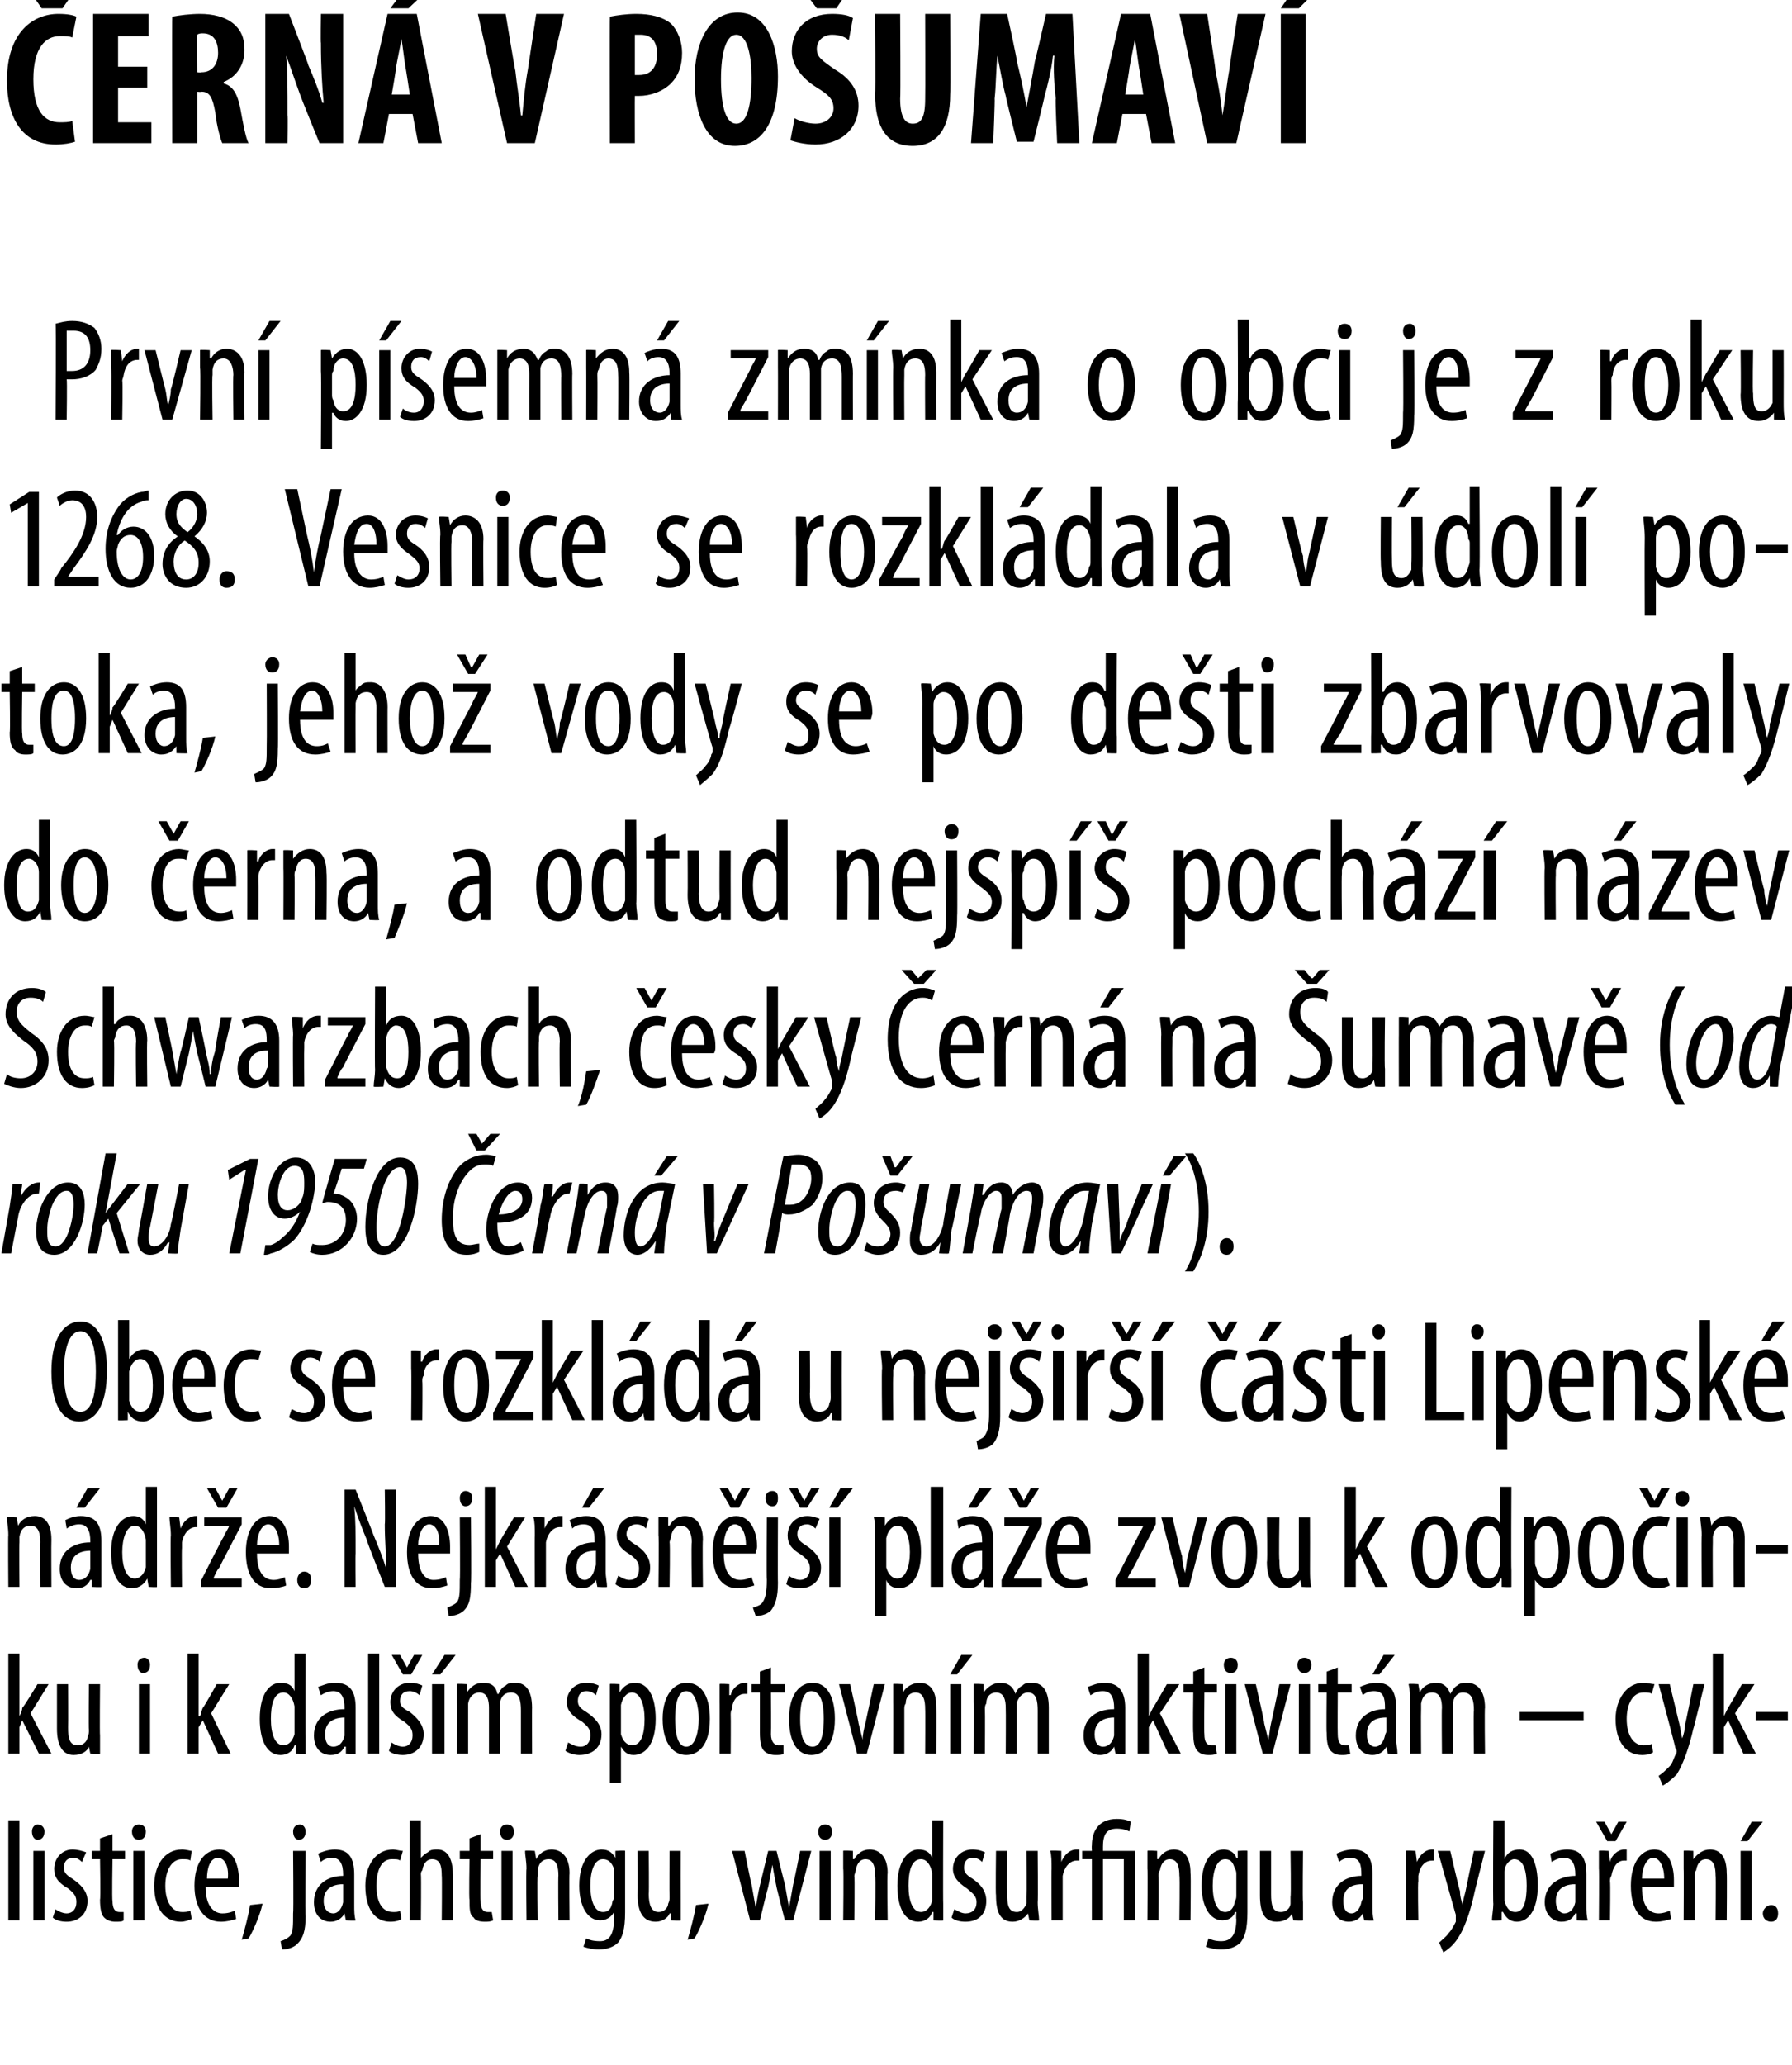 <?xml version="1.0" standalone="no"?><!DOCTYPE svg PUBLIC "-//W3C//DTD SVG 1.1//EN" "http://www.w3.org/Graphics/SVG/1.1/DTD/svg11.dtd"><svg xmlns="http://www.w3.org/2000/svg" version="1.1" width="129px" height="148.6px" viewBox="0 0 129 148.6"><desc>ERN V PO UMAV Prvn p semn zm nka o obci je z roku 1268 Vesnice se rozkl dala v dol potoka, jeho vody se po d</desc><defs/><g id="Polygon111991"><path d="m.6 131h.8v7.2h-.8V131zm1.8 7.2v-5h.8v5h-.8zm.8-6.4c0 .4-.2.6-.5.6c-.2 0-.4-.2-.4-.6c0-.3.2-.5.4-.5c.3 0 .5.2.5.5zm.8 5.6c.1.1.5.3.8.3c.4 0 .7-.3.7-.8c0-.4-.1-.6-.6-1c-.7-.4-1-.8-1-1.4c0-.8.6-1.4 1.3-1.4c.4 0 .7.1 1 .2l-.3.7c-.2-.2-.4-.3-.6-.3c-.5 0-.7.3-.7.7c0 .3.1.5.6.8c.6.4 1.1.9 1.1 1.6c0 1-.7 1.5-1.5 1.5c-.4 0-.8-.1-1-.3l.2-.6zm4.1-5.4v1.2h.9v.6h-.9s-.05 2.99 0 3c0 .6.2.8.5.8h.3v.6c-.1.1-.3.1-.6.1c-.3 0-.6-.1-.8-.3c-.2-.2-.3-.6-.3-1.3c.05.01 0-2.9 0-2.9h-.6v-.6h.6v-.9l.9-.3zm1.5 6.2v-5h.8v5h-.8zm.9-6.4c0 .4-.2.6-.5.6c-.3 0-.5-.2-.5-.6c0-.3.2-.5.5-.5c.3 0 .5.2.5.5zm3.3 6.3c-.2.1-.5.2-.8.2c-1.1 0-1.9-.9-1.9-2.6c0-1.4.7-2.6 2-2.6c.3 0 .6.1.7.1l-.1.7c-.1-.1-.3-.1-.6-.1c-.8 0-1.2.9-1.2 1.9c0 1.2.5 1.9 1.2 1.9c.2 0 .4 0 .6-.1l.1.6zm1-2.3c0 1.5.7 1.9 1.2 1.9c.4 0 .7-.1.9-.2l.1.6c-.3.1-.7.2-1.1.2c-1.2 0-1.9-1-1.9-2.6c0-1.6.7-2.6 1.8-2.6c1 0 1.4 1.1 1.4 2.2v.5h-2.4zm1.6-.6c.1-1-.3-1.5-.7-1.5c-.6 0-.8.8-.8 1.5h1.5zm1 4.4c.2-.7.5-1.8.6-2.5l.9-.1c-.2.9-.7 2-1 2.5l-.5.1zm2.8.1c.3-.1.5-.2.7-.4c.2-.3.2-.7.2-1.6c.04-.02 0-4.5 0-4.5h.9s-.05 4.71 0 4.7c0 1.1-.2 1.6-.6 2c-.3.3-.8.4-1.1.4l-.1-.6zm1.8-7.9c0 .4-.2.6-.5.6c-.2 0-.4-.2-.4-.6c0-.3.2-.5.5-.5c.2 0 .4.2.4.5zm3.5 5.3c0 .4 0 .8.1 1.1c-.02.04-.7 0-.7 0l-.1-.5s-.02 0 0 0c-.2.4-.6.6-1 .6c-.7 0-1.2-.5-1.2-1.4c0-1.3 1-1.9 2.1-1.9v-.1c0-.7-.2-1.2-.8-1.2c-.3 0-.6.1-.8.3l-.2-.6c.2-.1.7-.3 1.2-.3c1 0 1.4.6 1.4 1.8v2.2zm-.8-1.5c-.4 0-1.4.1-1.4 1.2c0 .7.4.9.7.9c.3 0 .6-.3.7-.8v-1.3zm4.2 2.5c-.1.1-.4.2-.8.2c-1.1 0-1.8-.9-1.8-2.6c0-1.4.7-2.6 2-2.6c.2 0 .5.1.7.1l-.2.7c-.1-.1-.3-.1-.6-.1c-.8 0-1.1.9-1.1 1.9c0 1.2.4 1.9 1.2 1.9c.2 0 .4 0 .5-.1l.1.6zm.6-7.1h.8v2.7s.05.01 0 0c.2-.2.3-.3.5-.4c.2-.2.4-.2.7-.2c.6 0 1.1.5 1.1 1.8c.04-.03 0 3.3 0 3.3h-.8s.03-3.24 0-3.2c0-.7-.1-1.2-.7-1.2c-.3 0-.6.2-.7.8c-.1.1-.1.2-.1.3c.03.05 0 3.3 0 3.3h-.8V131zm5.1 1v1.2h.9v.6h-.9s-.04 2.99 0 3c0 .6.2.8.5.8h.3l.1.6c-.2.1-.4.1-.6.1c-.4 0-.7-.1-.8-.3c-.3-.2-.3-.6-.3-1.3c-.05.01 0-2.9 0-2.9h-.7v-.6h.7v-.9l.8-.3zm1.5 6.2v-5h.8v5h-.8zm.9-6.4c0 .4-.2.6-.5.6c-.3 0-.5-.2-.5-.6c0-.3.2-.5.5-.5c.3 0 .5.2.5.5zm.9 2.7c0-.6-.1-.9-.1-1.3c.01-.05.7 0 .7 0l.1.6s-.02-.03 0 0c.2-.4.6-.7 1.1-.7c.7 0 1.3.5 1.3 1.7c-.03.02 0 3.4 0 3.4h-.8s-.03-3.23 0-3.2c0-.6-.1-1.2-.7-1.2c-.4 0-.7.2-.8.8v.4c-.04.04 0 3.2 0 3.2h-.8s-.04-3.73 0-3.7zm7.1 3.1c0 1.3-.2 1.8-.5 2.2c-.3.3-.8.5-1.4.5c-.4 0-.8-.1-1.1-.2l.2-.6c.2.1.5.2 1 .2c.6 0 1-.4 1-1.6v-.5s-.02.02 0 0c-.2.4-.6.6-1 .6c-.9 0-1.5-1-1.5-2.5c0-1.9.9-2.6 1.6-2.6c.6 0 .8.3 1 .6c-.04.02 0 0 0 0v-.5s.74-.05.7 0v4.4zm-.8-2.7v-.4c-.1-.3-.3-.7-.8-.7c-.6 0-.9.8-.9 1.9c0 1.3.4 1.9.9 1.9c.3 0 .6-.1.7-.8c.1-.1.1-.3.1-.4v-1.5zm4.8 2v1.3c.03.04-.7 0-.7 0v-.5h-.1c-.1.3-.5.6-1 .6c-.9 0-1.3-.7-1.3-1.9c.02-.03 0-3.2 0-3.2h.8s.03 3.05 0 3.1c0 .8.2 1.3.7 1.3c.5 0 .7-.4.7-.6c.1-.2.1-.3.1-.5c-.02 0 0-3.3 0-3.3h.8s-.01 3.65 0 3.7zm.5 2.7c.2-.7.5-1.8.6-2.5l.9-.1c-.2.9-.7 2-1 2.5l-.5.1zm4.1-6.4s.48 2.44.5 2.4l.3 1.7c.1-.6.2-1.2.3-1.6l.6-2.5h.6s.58 2.39.6 2.4l.3 1.7l.3-1.7c.02.02.5-2.4.5-2.4h.8l-1.3 5h-.6s-.62-2.43-.6-2.4c-.1-.5-.2-1-.3-1.6c-.1.6-.2 1.1-.3 1.6c-.02 0-.6 2.4-.6 2.4h-.7l-1.3-5h.9zm5.4 5v-5h.8v5h-.8zm.9-6.4c0 .4-.2.6-.5.6c-.3 0-.5-.2-.5-.6c0-.3.2-.5.5-.5c.3 0 .5.2.5.5zm.8 2.7v-1.3c-.01-.05.7 0 .7 0v.6s.06-.03.1 0c.2-.4.6-.7 1.1-.7c.7 0 1.3.5 1.3 1.7c-.05.02 0 3.4 0 3.4h-.9s.05-3.23 0-3.2c0-.6-.1-1.2-.7-1.2c-.3 0-.6.2-.7.8c0 .1-.1.3-.1.4c.04.04 0 3.2 0 3.2h-.8s.04-3.73 0-3.7zm7.2-3.5s-.02 6.02 0 6v1.2c.02.04-.7 0-.7 0v-.6h-.1c-.1.4-.5.7-1 .7c-.9 0-1.5-.9-1.5-2.6c0-1.8.8-2.6 1.5-2.6c.4 0 .8.1 1 .6c-.04-.02 0 0 0 0V131h.8zm-.8 4.1v-.3c-.1-.6-.4-1-.8-1c-.7 0-.9.9-.9 1.9c0 1.1.3 1.9.9 1.9c.2 0 .6-.1.8-.8v-1.7zm1.6 2.3c.2.1.5.3.8.3c.5 0 .8-.3.8-.8c0-.4-.2-.6-.7-1c-.6-.4-1-.8-1-1.4c0-.8.6-1.4 1.4-1.4c.4 0 .7.1.9.2l-.2.7c-.2-.2-.4-.3-.7-.3c-.4 0-.6.3-.6.7c0 .3.1.5.6.8c.6.4 1 .9 1 1.6c0 1-.6 1.5-1.5 1.5c-.4 0-.8-.1-1-.3l.2-.6zm6-.5c0 .5.1 1 .1 1.3c-.03.04-.7 0-.7 0l-.1-.5s-.02 0 0 0c-.2.3-.6.6-1.1.6c-.9 0-1.2-.7-1.2-1.9c-.04-.03 0-3.2 0-3.2h.8s-.03 3.05 0 3.1c0 .8.1 1.3.7 1.3c.4 0 .6-.4.7-.6v-.5c.02 0 0-3.3 0-3.3h.8s.03 3.65 0 3.7zm1-2.4c0-.5 0-1-.1-1.3c.04-.05.8 0 .8 0v.8s.03-.04 0 0c.2-.5.6-.9 1.1-.9h.2v.8h-.2c-.5 0-.9.5-1 1.1v3.2h-.8s-.02-3.73 0-3.7zm2.9 3.7v-4.4h-.7v-.6h.7s-.02-.38 0-.4c0-.9.4-1.9 1.8-1.9c.5 0 .8.1 1 .2l-.1.7c-.2-.1-.5-.2-.9-.2c-.8 0-1 .5-1 1.3v.3h2.3v5h-.8v-4.4h-1.5v4.4h-.8zm4-3.7v-1.3c-.02-.05.7 0 .7 0v.6s.05-.03.1 0c.2-.4.6-.7 1.1-.7c.7 0 1.2.5 1.2 1.7c.04.02 0 3.4 0 3.4h-.8s.04-3.23 0-3.2c0-.6-.1-1.2-.7-1.2c-.3 0-.6.2-.7.8c-.1.1-.1.3-.1.4c.03.04 0 3.2 0 3.2h-.8s.03-3.73 0-3.7zm7.2 3.1c0 1.3-.2 1.8-.5 2.2c-.3.3-.8.5-1.4.5c-.4 0-.8-.1-1.1-.2l.2-.6c.2.1.5.2.9.2c.7 0 1.1-.4 1.1-1.6c-.03.03 0-.5 0-.5c0 0-.05.02-.1 0c-.1.4-.5.6-.9.6c-.9 0-1.5-1-1.5-2.5c0-1.9.8-2.6 1.6-2.6c.5 0 .8.3.9.6c.03.02.1 0 .1 0v-.5s.71-.05.7 0v4.4zm-.8-2.7c0-.1 0-.3-.1-.4c-.1-.3-.2-.7-.7-.7c-.6 0-.9.8-.9 1.9c0 1.3.4 1.9.9 1.9c.2 0 .6-.1.7-.8c.1-.1.1-.3.1-.4v-1.5zm4.8 2v1.3c0 .04-.7 0-.7 0l-.1-.5s.01 0 0 0c-.1.3-.5.6-1.1.6c-.9 0-1.2-.7-1.2-1.9v-3.2h.8v3.1c0 .8.1 1.3.7 1.3c.5 0 .7-.4.7-.6v-.5c.05 0 0-3.3 0-3.3h.9s-.04 3.65 0 3.7zm5 .2c0 .4 0 .8.1 1.1c-.01.04-.7 0-.7 0l-.1-.5s-.02 0 0 0c-.2.4-.6.6-1 .6c-.7 0-1.2-.5-1.2-1.4c0-1.3 1-1.9 2.1-1.9v-.1c0-.7-.1-1.2-.8-1.2c-.3 0-.6.1-.8.3l-.2-.6c.2-.1.7-.3 1.2-.3c1 0 1.4.6 1.4 1.8v2.2zm-.7-1.5c-.5 0-1.4.1-1.4 1.2c0 .7.3.9.6.9c.3 0 .6-.3.7-.8c0-.1.1-.2.1-.3v-1zm3.1-1.1v-1.3c0-.05.7 0 .7 0l.1.8s-.01-.04 0 0c.2-.5.6-.9 1.1-.9h.1v.8h-.1c-.6 0-.9.5-1 1.1v.4c-.05.02 0 2.8 0 2.8h-.9s.04-3.73 0-3.7zm3.2-1.3s.66 2.87.7 2.9c0 .4.1.7.2 1c0-.3.1-.6.2-1l.6-2.9h.8s-.83 3.22-.8 3.2c-.3 1.3-.7 2.5-1.3 3.3c-.3.4-.7.7-.9.8l-.3-.7c.2-.2.5-.4.7-.7c.2-.2.4-.6.5-.8v-.5c0 .04-1.3-4.6-1.3-4.6h.9zm3.1-2.2h.8v2.8s-.02-.04 0 0c.2-.5.6-.7 1.1-.7c.8 0 1.3.9 1.3 2.6c0 1.8-.7 2.6-1.5 2.6c-.5 0-.8-.3-1-.7c-.01-.02-.1 0-.1 0v.6s-.68.04-.7 0c0-.3.1-.8.1-1.2c-.04.02 0-6 0-6zm.8 5.5v.3c.2.7.5.8.8.8c.6 0 .8-.8.8-1.9c0-1-.2-1.9-.9-1.9c-.3 0-.7.4-.7.9v1.8zm5.9.6c0 .4 0 .8.1 1.1c-.04.04-.8 0-.8 0v-.5h-.1c-.2.4-.5.6-1 .6c-.6 0-1.2-.5-1.2-1.4c0-1.3 1.1-1.9 2.2-1.9v-.1c0-.7-.2-1.2-.8-1.2c-.3 0-.6.1-.9.3l-.1-.6c.2-.1.7-.3 1.2-.3c1 0 1.4.6 1.4 1.8v2.2zm-.8-1.5c-.4 0-1.4.1-1.4 1.2c0 .7.4.9.6.9c.4 0 .7-.3.8-.8v-1.3zm1.7-1.1v-1.3c-.01-.05.7 0 .7 0l.1.8s-.02-.04 0 0c.1-.5.6-.9 1-.9h.2v.8h-.2c-.5 0-.8.5-.9 1.1c-.1.1-.1.3-.1.4c.04.02 0 2.8 0 2.8h-.8s.03-3.73 0-3.7zm.6-2l-.8-1.4h.6l.5.9l.5-.9h.6l-.8 1.4h-.6zm2.5 3.3c0 1.5.6 1.9 1.2 1.9c.3 0 .6-.1.8-.2l.1.6c-.3.1-.7.2-1.1.2c-1.2 0-1.8-1-1.8-2.6c0-1.6.7-2.6 1.7-2.6c1 0 1.4 1.1 1.4 2.2v.5h-2.3zm1.6-.6c0-1-.4-1.5-.8-1.5c-.5 0-.8.8-.8 1.5h1.6zm1.4-.7v-1.3c-.03-.05.7 0 .7 0v.6s.04-.03 0 0c.3-.4.7-.7 1.2-.7c.7 0 1.2.5 1.2 1.7c.03.02 0 3.4 0 3.4h-.8s.03-3.23 0-3.2c0-.6-.1-1.2-.7-1.2c-.3 0-.6.2-.7.8c-.1.1-.1.3-.1.4c.02.04 0 3.2 0 3.2h-.8s.02-3.73 0-3.7zm4.1 3.7v-5h.8v5h-.8zm1.6-7.1l-1.1 1.4h-.5l.8-1.4h.8zm0 6.6c0-.3.3-.6.6-.6c.3 0 .5.2.5.6c0 .4-.2.6-.5.6c-.3 0-.6-.2-.6-.6z" stroke="none" fill="#000"/></g><g id="Polygon111990"><path d="m1.4 123.5s-.03.02 0 0c.1-.2.2-.4.2-.6c.05.05 1.1-1.7 1.1-1.7h.8l-1.3 2.1l1.5 2.9h-.9l-1.2-2.4l-.2.5v1.9h-.8V119h.8v4.5zm5.8 1.4v1.3c.01.04-.7 0-.7 0l-.1-.5s.03 0 0 0c-.1.3-.5.6-1.1.6c-.8 0-1.2-.7-1.2-1.9v-3.2h.8s.02 3.05 0 3.1c0 .8.1 1.3.7 1.3c.5 0 .7-.4.7-.6c.1-.2.1-.3.1-.5c-.03 0 0-3.3 0-3.3h.8s-.03 3.65 0 3.7zm2.8 1.3v-5h.8v5h-.8zm.8-6.4c0 .4-.2.6-.5.6c-.2 0-.4-.2-.4-.6c0-.3.2-.5.5-.5c.2 0 .4.2.4.5zm3.5 3.7s.06.02.1 0c.1-.2.1-.4.2-.6c.03.05 1-1.7 1-1.7h.9l-1.3 2.1l1.4 2.9h-.9l-1.1-2.4l-.3.5v1.9h-.8V119h.8v4.5zM22 119s-.02 6.02 0 6v1.2c.02.04-.7 0-.7 0v-.6h-.1c-.1.4-.5.7-1 .7c-.9 0-1.5-.9-1.5-2.6c0-1.8.7-2.6 1.5-2.6c.4 0 .8.1 1 .6c-.04-.02 0 0 0 0V119h.8zm-.8 4.1v-.3c-.1-.6-.4-1-.8-1c-.7 0-.9.9-.9 1.9c0 1.1.3 1.9.9 1.9c.2 0 .6-.1.8-.8v-1.7zm4.4 2v1.1c.04.04-.7 0-.7 0v-.5h-.1c-.2.4-.5.6-1 .6c-.7 0-1.2-.5-1.2-1.4c0-1.3 1-1.9 2.2-1.9v-.1c0-.7-.2-1.2-.8-1.2c-.3 0-.6.1-.9.3l-.2-.6c.3-.1.7-.3 1.2-.3c1.1 0 1.5.6 1.5 1.8v2.2zm-.8-1.5c-.4 0-1.4.1-1.4 1.2c0 .7.3.9.6.9c.4 0 .7-.3.8-.8v-1.3zm1.7-4.6h.8v7.2h-.8V119zm1.7 6.4c.1.1.5.3.8.3c.4 0 .7-.3.7-.8c0-.4-.1-.6-.6-1c-.7-.4-1-.8-1-1.4c0-.8.6-1.4 1.4-1.4c.4 0 .7.1.9.2l-.2.7c-.2-.2-.5-.3-.7-.3c-.5 0-.7.3-.7.7c0 .3.1.5.7.8c.5.4 1 .9 1 1.6c0 1-.7 1.5-1.5 1.5c-.4 0-.8-.1-1-.3l.2-.6zm.8-4.9l-.8-1.4h.6l.5.9l.5-.9h.6l-.8 1.4h-.6zm2.1 5.7v-5h.9v5h-.9zm1.7-7.1l-1.1 1.4h-.6l.9-1.4h.8zm.1 3.4v-1.3c-.03-.05.7 0 .7 0v.6s.04-.02 0 0c.3-.4.6-.7 1.2-.7c.5 0 .9.2 1 .8h.1c.1-.3.3-.5.5-.6c.2-.2.4-.2.7-.2c.7 0 1.2.5 1.2 1.8c-.01-.02 0 3.3 0 3.3h-.8v-3.1c0-.7-.1-1.3-.7-1.3c-.4 0-.7.2-.8.7v3.7h-.8v-3.3c0-.5-.1-1.1-.7-1.1c-.3 0-.7.2-.8.8v3.6h-.8s.02-3.73 0-3.7zm8 2.9c.2.1.5.3.9.3c.4 0 .7-.3.7-.8c0-.4-.1-.6-.6-1c-.7-.4-1.1-.8-1.1-1.4c0-.8.6-1.4 1.4-1.4c.4 0 .7.1.9.2l-.2.7c-.2-.2-.4-.3-.7-.3c-.4 0-.6.3-.6.7c0 .3.1.5.6.8c.6.4 1.1.9 1.1 1.6c0 1-.7 1.5-1.6 1.5c-.3 0-.7-.1-1-.3l.2-.6zm3-2.7v-1.5c-.04-.05.7 0 .7 0v.6s.03 0 0 0c.3-.5.7-.7 1.1-.7c.9 0 1.5.9 1.5 2.6c0 1.9-.8 2.6-1.6 2.6c-.5 0-.7-.3-.9-.6c.02.03 0 0 0 0v2.6h-.8v-5.6zm.8 1.7v.4c.2.7.6.8.8.8c.7 0 .9-.9.9-1.9c0-1-.3-1.9-.9-1.9c-.4 0-.7.4-.8.9v1.7zm6.4-.7c0 2-.9 2.6-1.7 2.6c-.9 0-1.7-.8-1.7-2.6c0-1.8.9-2.6 1.7-2.6c1 0 1.7.8 1.7 2.6zm-2.5 0c0 .8.1 2 .8 2c.7 0 .9-1.2.9-2c0-.8-.2-2-.9-2c-.7 0-.8 1.2-.8 2zm3.2-1.2v-1.3c-.03-.05.7 0 .7 0v.8s.06-.04.1 0c.1-.5.6-.9 1-.9h.2v.8h-.2c-.5 0-.9.5-.9 1.1c-.1.1-.1.3-.1.4c.02.02 0 2.8 0 2.8h-.8s.01-3.73 0-3.7zm3.7-2.5v1.2h1v.6h-1s.02 2.99 0 3c0 .6.3.8.5.8h.4v.6c-.1.1-.3.1-.6.1c-.3 0-.6-.1-.8-.3c-.2-.2-.3-.6-.3-1.3v-2.9h-.6v-.6h.6v-.9l.8-.3zm4.6 3.7c0 2-.9 2.6-1.7 2.6c-.9 0-1.6-.8-1.6-2.6c0-1.8.8-2.6 1.7-2.6c.9 0 1.6.8 1.6 2.6zm-2.5 0c0 .8.1 2 .9 2c.7 0 .8-1.2.8-2c0-.8-.1-2-.9-2c-.7 0-.8 1.2-.8 2zm3.6-2.5s.63 2.81.6 2.8l.3 1.2c0-.4.1-.8.2-1.2l.6-2.8h.8l-1.3 5h-.7l-1.3-5h.8zm3.1 1.3v-1.3c-.04-.05.7 0 .7 0v.6s.03-.03 0 0c.2-.4.7-.7 1.2-.7c.7 0 1.2.5 1.2 1.7c.02.02 0 3.4 0 3.4h-.8s.02-3.23 0-3.2c0-.6-.1-1.2-.7-1.2c-.3 0-.7.2-.7.8c-.1.1-.1.3-.1.4v3.2h-.8s.01-3.73 0-3.7zm4.1 3.7v-5h.8v5h-.8zm1.6-7.1l-1.1 1.4h-.5l.8-1.4h.8zm.1 3.4v-1.3c-.02-.05.7 0 .7 0v.6s.05-.02 0 0c.3-.4.7-.7 1.2-.7c.5 0 .9.2 1.1.8c.1-.3.3-.5.5-.6c.2-.2.4-.2.7-.2c.7 0 1.2.5 1.2 1.8v3.3h-.8v-3.1c0-.7-.1-1.3-.7-1.3c-.3 0-.6.2-.8.7v3.7h-.8s.02-3.29 0-3.3c0-.5-.1-1.1-.7-1.1c-.3 0-.7.2-.7.8c-.1.1-.1.3-.1.4c.02.01 0 3.2 0 3.2h-.8s.03-3.73 0-3.7zm10.9 2.6v1.1c.02.04-.7 0-.7 0l-.1-.5s.01 0 0 0c-.2.4-.6.6-1 .6c-.7 0-1.2-.5-1.2-1.4c0-1.3 1-1.9 2.2-1.9v-.1c0-.7-.2-1.2-.8-1.2c-.4 0-.6.1-.9.3l-.2-.6c.3-.1.7-.3 1.2-.3c1 0 1.5.6 1.5 1.8v2.2zm-.8-1.5c-.4 0-1.4.1-1.4 1.2c0 .7.3.9.6.9c.4 0 .7-.3.8-.8v-1.3zm2.5-.1s.02.02 0 0l.3-.6c0 .05 1-1.7 1-1.7h.9l-1.4 2.1l1.5 2.9h-.9l-1.1-2.4l-.3.5v1.9h-.8V119h.8v4.5zm4-3.5v1.2h.9v.6h-.9s-.03 2.99 0 3c0 .6.2.8.5.8h.3l.1.6c-.2.1-.4.1-.6.1c-.4 0-.6-.1-.8-.3c-.2-.2-.3-.6-.3-1.3c-.04.01 0-2.9 0-2.9h-.7v-.6h.7v-.9l.8-.3zm1.5 6.2v-5h.8v5h-.8zm.9-6.4c0 .4-.2.6-.5.6c-.3 0-.5-.2-.5-.6c0-.3.2-.5.5-.5c.3 0 .5.2.5.5zm1.3 1.4s.65 2.81.6 2.8l.3 1.2c.1-.4.1-.8.2-1.2c.01.01.6-2.8.6-2.8h.8l-1.3 5h-.7l-1.3-5h.8zm3.1 5v-5h.8v5h-.8zm.9-6.4c0 .4-.2.6-.5.6c-.3 0-.5-.2-.5-.6c0-.3.2-.5.5-.5c.3 0 .5.2.5.5zm1.9.2v1.2h1v.6h-1s-.02 2.99 0 3c0 .6.2.8.5.8h.3l.1.6c-.2.1-.4.1-.6.1c-.4 0-.6-.1-.8-.3c-.2-.2-.3-.6-.3-1.3c-.03.01 0-2.9 0-2.9h-.6v-.6h.6v-.9l.8-.3zm4.2 5.1c0 .4.1.8.1 1.1c0 .04-.7 0-.7 0l-.1-.5s-.01 0 0 0c-.2.4-.6.6-1 .6c-.7 0-1.2-.5-1.2-1.4c0-1.3 1-1.9 2.1-1.9v-.1c0-.7-.1-1.2-.8-1.2c-.3 0-.6.1-.8.3l-.2-.6c.2-.1.7-.3 1.2-.3c1 0 1.4.6 1.4 1.8v2.2zm-.7-1.5c-.5 0-1.4.1-1.4 1.2c0 .7.3.9.6.9c.3 0 .6-.3.7-.8c0-.1.1-.2.1-.3v-1zm.6-4.5l-1.1 1.4h-.5l.8-1.4h.8zm1.1 3.4c0-.6 0-.9-.1-1.3c.04-.05.7 0 .7 0l.1.6s.01-.02 0 0c.2-.4.6-.7 1.2-.7c.4 0 .8.2 1 .8c.2-.3.3-.5.5-.6c.2-.2.5-.2.7-.2c.7 0 1.3.5 1.3 1.8c-.04-.02 0 3.3 0 3.3h-.8s-.04-3.15 0-3.1c0-.7-.1-1.3-.8-1.3c-.3 0-.6.2-.7.7v.5c-.03-.03 0 3.2 0 3.2h-.8s-.03-3.29 0-3.3c0-.5-.1-1.1-.7-1.1c-.4 0-.7.2-.8.8v.4c-.02.01 0 3.2 0 3.2h-.8s-.01-3.73 0-3.7zm12.5.7v.6h-4.6v-.6h4.6zm5 2.9c-.1.1-.4.2-.8.2c-1.1 0-1.9-.9-1.9-2.6c0-1.4.8-2.6 2-2.6c.3 0 .6.1.8.1l-.2.7c-.1-.1-.3-.1-.6-.1c-.8 0-1.2.9-1.2 1.9c0 1.2.5 1.9 1.2 1.9c.3 0 .4 0 .6-.1l.1.6zm1.2-4.9l.7 2.9c.1.4.1.7.2 1c.1-.3.2-.6.2-1c.04-.02.6-2.9.6-2.9h.8s-.78 3.22-.8 3.2c-.3 1.3-.7 2.5-1.2 3.3c-.4.4-.8.7-1 .8l-.3-.7c.3-.2.5-.4.8-.7c.2-.2.3-.6.4-.8c.1-.1.1-.2.1-.3c0 0 0-.1-.1-.2c.05.04-1.2-4.6-1.2-4.6h.8zm3.9 2.3s.02.02 0 0l.3-.6c-.01.05 1-1.7 1-1.7h.9l-1.4 2.1l1.5 2.9h-.9l-1.1-2.4l-.3.5v1.9h-.8V119h.8v4.5zm4.6-.3v.6h-2.3v-.6h2.3z" stroke="none" fill="#000"/></g><g id="Polygon111989"><path d="m.6 110.5c0-.6-.1-.9-.1-1.3c.03-.05.7 0 .7 0l.1.6s-.01-.03 0 0c.2-.4.6-.7 1.2-.7c.7 0 1.2.5 1.2 1.7c-.02.02 0 3.4 0 3.4h-.8s-.02-3.23 0-3.2c0-.6-.1-1.2-.7-1.2c-.4 0-.7.2-.8.8v.4c-.03.04 0 3.2 0 3.2h-.8s-.03-3.73 0-3.7zm6.7 2.6v1.1c.04.04-.7 0-.7 0v-.5h-.1c-.2.4-.5.6-1 .6c-.7 0-1.2-.5-1.2-1.4c0-1.3 1-1.9 2.2-1.9v-.1c0-.7-.2-1.2-.8-1.2c-.3 0-.6.1-.9.3l-.1-.6c.2-.1.6-.3 1.1-.3c1.1 0 1.5.6 1.5 1.8v2.2zm-.8-1.5c-.4 0-1.4.1-1.4 1.2c0 .7.3.9.6.9c.4 0 .7-.3.8-.8v-1.3zm.7-4.5l-1.1 1.4h-.6l.8-1.4h.9zm4.1-.1v7.2c.05.04-.6 0-.6 0l-.1-.6s-.03.01 0 0c-.2.4-.6.7-1.1.7c-.9 0-1.5-.9-1.5-2.6c0-1.8.8-2.6 1.6-2.6c.3 0 .7.1.9.6c-.01-.02 0 0 0 0V107h.8zm-.8 4.1v-.3c-.1-.6-.4-1-.8-1c-.6 0-.9.9-.9 1.9c0 1.1.3 1.9.9 1.9c.2 0 .6-.1.8-.8v-1.7zm1.8-.6c0-.5-.1-1-.1-1.3c.02-.05.7 0 .7 0l.1.8s0-.04 0 0c.2-.5.6-.9 1.1-.9h.1v.8h-.1c-.5 0-.9.5-1 1.1v.4c-.03.02 0 2.8 0 2.8h-.8s-.04-3.73 0-3.7zm2.2 3.2s1.56-3.11 1.6-3.1c.1-.3.3-.5.4-.8c-.04.05 0 0 0 0h-1.8v-.6h2.7v.5s-1.62 3.09-1.6 3.1c-.2.2-.3.5-.4.7c-.03.04 0 .1 0 .1h2v.6h-2.9v-.5zm1.2-5.2l-.8-1.4h.6l.5.9l.5-.9h.6l-.8 1.4h-.6zm2.8 3.3c0 1.5.6 1.9 1.2 1.9c.3 0 .6-.1.8-.2l.1.6c-.2.1-.7.2-1.1.2c-1.2 0-1.8-1-1.8-2.6c0-1.6.7-2.6 1.7-2.6c1 0 1.4 1.1 1.4 2.2v.5h-2.3zm1.6-.6c0-1-.4-1.5-.8-1.5c-.5 0-.8.8-.8 1.5h1.6zm1.3 2.5c0-.3.2-.6.5-.6c.3 0 .5.2.5.6c0 .4-.2.6-.5.6c-.3 0-.5-.2-.5-.6zm3.4.5v-7h.8s1.31 3.28 1.3 3.3c.3.7.7 1.7.9 2.4c0-1.1-.1-2-.1-3.2c.04-.01 0-2.5 0-2.5h.8v7h-.8s-1.34-3.37-1.3-3.4c-.3-.7-.6-1.5-.9-2.4c.1 1 .1 1.9.1 3.4c-.03-.01 0 2.4 0 2.4h-.8zm5.3-2.4c0 1.5.6 1.9 1.1 1.9c.4 0 .7-.1.9-.2l.1.6c-.3.1-.7.2-1.1.2c-1.2 0-1.8-1-1.8-2.6c0-1.6.7-2.6 1.7-2.6c1 0 1.4 1.1 1.4 2.2v.5h-2.3zm1.5-.6c.1-1-.3-1.5-.7-1.5c-.5 0-.8.8-.8 1.5h1.5zm.6 4.5c.2-.1.5-.2.7-.4c.2-.3.2-.7.2-1.6c.04-.02 0-4.5 0-4.5h.8s.05 4.71 0 4.7c0 1.1-.1 1.6-.5 2c-.3.3-.8.4-1.1.4l-.1-.6zm1.8-7.9c0 .4-.2.6-.5.6c-.2 0-.4-.2-.4-.6c0-.3.2-.5.4-.5c.3 0 .5.2.5.5zm1.7 3.7s-.02.02 0 0l.3-.6c-.05.05 1-1.7 1-1.7h.8l-1.3 2.1l1.5 2.9h-.9l-1.1-2.4l-.3.5v1.9h-.8V107h.8v4.5zm2.8-1c0-.5 0-1-.1-1.3c.04-.05.8 0 .8 0v.8s.03-.04 0 0c.2-.5.6-.9 1.1-.9h.2v.8h-.2c-.5 0-.9.5-1 1.1v3.2h-.8s-.02-3.73 0-3.7zm5.1 2.6c0 .4.1.8.1 1.1c0 .04-.7 0-.7 0l-.1-.5s-.01 0 0 0c-.2.4-.6.6-1 .6c-.7 0-1.2-.5-1.2-1.4c0-1.3 1-1.9 2.1-1.9v-.1c0-.7-.1-1.2-.8-1.2c-.3 0-.6.1-.8.3l-.2-.6c.2-.1.7-.3 1.2-.3c1 0 1.4.6 1.4 1.8v2.2zm-.7-1.5c-.5 0-1.4.1-1.4 1.2c0 .7.3.9.6.9c.3 0 .6-.3.7-.8c0-.1.1-.2.1-.3v-1zm.6-4.5l-1.1 1.4h-.5l.8-1.4h.8zm1 6.3c.2.1.5.3.8.3c.5 0 .7-.3.7-.8c0-.4-.1-.6-.6-1c-.7-.4-1-.8-1-1.4c0-.8.6-1.4 1.4-1.4c.4 0 .7.1.9.2l-.2.7c-.2-.2-.4-.3-.7-.3c-.4 0-.7.3-.7.7c0 .3.2.5.7.8c.6.4 1 .9 1 1.6c0 1-.7 1.5-1.5 1.5c-.4 0-.8-.1-1-.3l.2-.6zm2.9-2.9v-1.3c0-.05.7 0 .7 0v.6s.07-.03.1 0c.2-.4.6-.7 1.1-.7c.7 0 1.3.5 1.3 1.7c-.04.02 0 3.4 0 3.4h-.8s-.05-3.23 0-3.2c0-.6-.2-1.2-.8-1.2c-.3 0-.6.2-.7.8c0 .1-.1.3-.1.4c.05.04 0 3.2 0 3.2h-.8s.04-3.73 0-3.7zm4.7 1.3c0 1.5.6 1.9 1.2 1.9c.3 0 .6-.1.8-.2l.2.6c-.3.1-.8.2-1.2.2c-1.2 0-1.8-1-1.8-2.6c0-1.6.7-2.6 1.7-2.6c1 0 1.5 1.1 1.5 2.2c0 .2-.1.3-.1.5h-2.3zm1.6-.6c0-1-.4-1.5-.8-1.5c-.5 0-.8.8-.8 1.5h1.6zm-1.1-2.7l-.8-1.4h.6l.5.9l.5-.9h.6l-.8 1.4h-.6zm1.6 7.2c.3-.1.6-.2.7-.4c.2-.3.3-.7.3-1.6c-.03-.02 0-4.5 0-4.5h.8s-.02 4.71 0 4.7c0 1.1-.2 1.6-.5 2c-.3.3-.8.4-1.1.4l-.2-.6zm1.8-7.9c0 .4-.1.6-.4.6c-.3 0-.5-.2-.5-.6c0-.3.2-.5.5-.5c.3 0 .4.2.4.5zm.8 5.6c.1.1.5.3.8.3c.4 0 .7-.3.7-.8c0-.4-.1-.6-.6-1c-.7-.4-1-.8-1-1.4c0-.8.6-1.4 1.4-1.4c.4 0 .6.1.9.2l-.3.7c-.2-.2-.4-.3-.6-.3c-.5 0-.7.3-.7.7c0 .3.1.5.6.8c.6.4 1.1.9 1.1 1.6c0 1-.7 1.5-1.5 1.5c-.4 0-.8-.1-1-.3l.2-.6zm.8-4.9l-.8-1.4h.6l.5.9l.5-.9h.6l-.9 1.4h-.5zm2.1 5.7v-5h.8v5h-.8zm1.7-7.1l-1.1 1.4h-.6l.8-1.4h.9zm1.6 3.6c0-.7 0-1.2-.1-1.5c.05-.05.8 0 .8 0v.6s.02 0 0 0c.3-.5.7-.7 1.1-.7c.9 0 1.5.9 1.5 2.6c0 1.9-.8 2.6-1.6 2.6c-.5 0-.8-.3-.9-.6c.01.03 0 0 0 0v2.6h-.8v-5.6zm.8 1.7v.4c.2.7.6.8.8.8c.6 0 .9-.9.9-1.9c0-1-.3-1.9-.9-1.9c-.4 0-.7.4-.8.9v1.7zM67 107h.9v7.2h-.9V107zm4.5 6.1v1.1c.05.04-.7 0-.7 0v-.5h-.1c-.2.4-.5.6-1 .6c-.7 0-1.2-.5-1.2-1.4c0-1.3 1-1.9 2.2-1.9v-.1c0-.7-.2-1.2-.8-1.2c-.3 0-.6.1-.9.3l-.1-.6c.2-.1.6-.3 1.1-.3c1.1 0 1.5.6 1.5 1.8v2.2zm-.8-1.5c-.4 0-1.4.1-1.4 1.2c0 .7.3.9.6.9c.4 0 .7-.3.8-.8v-1.3zm.7-4.5l-1.1 1.4h-.6l.8-1.4h.9zm.7 6.6l1.6-3.1c.1-.3.3-.5.4-.8c.01.05 0 0 0 0h-1.8v-.6h2.7v.5s-1.57 3.09-1.6 3.1c-.1.2-.3.5-.4.7c.02.04 0 .1 0 .1h2v.6h-2.9v-.5zm1.3-5.2l-.8-1.4h.6l.5.9l.5-.9h.6l-.9 1.4h-.5zm2.7 3.3c0 1.5.6 1.9 1.2 1.9c.4 0 .7-.1.9-.2l.1.6c-.3.1-.7.2-1.1.2c-1.3 0-1.9-1-1.9-2.6c0-1.6.7-2.6 1.7-2.6c1.1 0 1.5 1.1 1.5 2.2v.5h-2.4zm1.6-.6c0-1-.4-1.5-.7-1.5c-.6 0-.8.8-.9 1.5h1.6zm2.6 2.5l1.6-3.1c.1-.3.3-.5.4-.8c0 .05 0 0 0 0h-1.8v-.6h2.7v.5l-1.6 3.1c-.1.2-.3.5-.4.7v.1h2v.6h-2.9v-.5zm4.1-4.5s.66 2.81.7 2.8c0 .4.1.8.2 1.2c.1-.4.1-.8.2-1.2c.02.01.7-2.8.7-2.8h.7l-1.3 5h-.7l-1.3-5h.8zm6.1 2.5c0 2-.9 2.6-1.7 2.6c-.9 0-1.6-.8-1.6-2.6c0-1.8.8-2.6 1.7-2.6c.9 0 1.6.8 1.6 2.6zm-2.5 0c0 .8.1 2 .9 2c.7 0 .8-1.2.8-2c0-.8-.1-2-.8-2c-.8 0-.9 1.2-.9 2zm6.3 1.2c0 .5 0 1 .1 1.3c-.05.04-.7 0-.7 0l-.1-.5s-.03 0 0 0c-.2.3-.6.6-1.1.6c-.9 0-1.3-.7-1.3-1.9c.05-.03 0-3.2 0-3.2h.9s-.05 3.05 0 3.1c0 .8.1 1.3.6 1.3c.5 0 .7-.4.8-.6v-3.8h.8s.01 3.65 0 3.7zm3.3-1.4s-.02.02 0 0l.3-.6l1-1.7h.8l-1.3 2.1l1.5 2.9h-.9l-1.1-2.4l-.3.5v1.9h-.8V107h.8v4.5zm7.3.2c0 2-.9 2.6-1.7 2.6c-.9 0-1.6-.8-1.6-2.6c0-1.8.8-2.6 1.7-2.6c.9 0 1.6.8 1.6 2.6zm-2.5 0c0 .8.2 2 .9 2c.7 0 .8-1.2.8-2c0-.8-.1-2-.8-2c-.8 0-.9 1.2-.9 2zm6.4-4.7s-.03 6.02 0 6v1.2c.01.04-.7 0-.7 0v-.6h-.1c-.1.4-.5.7-1 .7c-.9 0-1.5-.9-1.5-2.6c0-1.8.7-2.6 1.5-2.6c.4 0 .8.1 1 .6c-.05-.02 0 0 0 0V107h.8zm-.8 4.1v-.3c-.1-.6-.4-1-.8-1c-.7 0-.9.9-.9 1.9c0 1.1.3 1.9.9 1.9c.2 0 .6-.1.7-.8c.1-.1.1-.2.1-.4v-1.3zm1.7-.4v-1.5c-.02-.05.7 0 .7 0v.6h.1c.2-.5.6-.7 1-.7c.9 0 1.5.9 1.5 2.6c0 1.9-.8 2.6-1.6 2.6c-.4 0-.7-.3-.9-.6c.04.03 0 0 0 0v2.6h-.8s.02-5.56 0-5.6zm.8 1.7c0 .1 0 .3.1.4c.1.7.5.8.7.8c.7 0 .9-.9.9-1.9c0-1-.3-1.9-.9-1.9c-.4 0-.7.4-.7.9c-.1.1-.1.2-.1.4v1.3zm6.4-.7c0 2-.9 2.6-1.7 2.6c-.9 0-1.6-.8-1.6-2.6c0-1.8.8-2.6 1.7-2.6c.9 0 1.6.8 1.6 2.6zm-2.5 0c0 .8.1 2 .9 2c.7 0 .8-1.2.8-2c0-.8-.1-2-.9-2c-.7 0-.8 1.2-.8 2zm5.8 2.4c-.2.1-.5.2-.9.2c-1.1 0-1.8-.9-1.8-2.6c0-1.4.7-2.6 2-2.6c.2 0 .5.1.7.1l-.2.7c-.1-.1-.3-.1-.6-.1c-.8 0-1.1.9-1.1 1.9c0 1.2.4 1.9 1.2 1.9c.2 0 .4 0 .5-.1l.2.6zm-1.4-5.6l-.8-1.4h.6l.5.9l.5-.9h.6l-.8 1.4h-.6zm1.9 5.7v-5h.8v5h-.8zm.9-6.4c0 .4-.2.6-.5.6c-.3 0-.5-.2-.5-.6c0-.3.2-.5.5-.5c.3 0 .5.2.5.5zm.9 2.7c0-.6-.1-.9-.1-1.3c.03-.05.7 0 .7 0l.1.6s0-.03 0 0c.2-.4.6-.7 1.2-.7c.7 0 1.2.5 1.2 1.7c-.01.02 0 3.4 0 3.4h-.8s-.02-3.23 0-3.2c0-.6-.1-1.2-.7-1.2c-.4 0-.7.2-.8.8v.4c-.02.04 0 3.2 0 3.2h-.8s-.03-3.73 0-3.7zm6.2.7v.6h-2.3v-.6h2.3z" stroke="none" fill="#000"/></g><g id="Polygon111988"><path d="m7.7 98.6c0 2.7-.9 3.7-2 3.7c-1.2 0-2-1.2-2-3.6c0-2.4.9-3.6 2.1-3.6c1.2 0 1.9 1.3 1.9 3.5zm-3.1.1c0 1.5.3 2.9 1.2 2.9c.9 0 1.1-1.5 1.1-2.9c0-1.3-.2-2.9-1.1-2.9c-.9 0-1.2 1.5-1.2 2.9zM8.5 95h.8v2.8s.03-.04 0 0c.3-.5.7-.7 1.1-.7c.8 0 1.4.9 1.4 2.6c0 1.8-.8 2.6-1.5 2.6c-.6 0-.9-.3-1.1-.7c.05-.02 0 0 0 0v.6s-.73.04-.7 0V95zm.8 5.5v.3c.2.7.6.8.8.8c.7 0 .9-.8.9-1.9c0-1-.3-1.9-.9-1.9c-.4 0-.7.4-.8.9v1.8zm3.8-.7c0 1.5.7 1.9 1.2 1.9c.4 0 .7-.1.9-.2l.1.6c-.3.1-.7.2-1.1.2c-1.2 0-1.8-1-1.8-2.6c0-1.6.7-2.6 1.7-2.6c1 0 1.4 1.1 1.4 2.2v.5h-2.4zm1.6-.6c.1-1-.3-1.5-.7-1.5c-.5 0-.8.8-.8 1.5h1.5zm4.1 2.9c-.2.1-.5.2-.9.2c-1.1 0-1.8-.9-1.8-2.6c0-1.4.7-2.6 2-2.6c.2 0 .5.1.7.1l-.2.7c-.1-.1-.3-.1-.6-.1c-.8 0-1.1.9-1.1 1.9c0 1.2.4 1.9 1.2 1.9c.2 0 .4 0 .5-.1l.2.6zm2.2-.7c.2.1.5.3.9.3c.4 0 .7-.3.7-.8c0-.4-.1-.6-.6-1c-.7-.4-1.1-.8-1.1-1.4c0-.8.6-1.4 1.4-1.4c.4 0 .7.1.9.2l-.2.7c-.2-.2-.4-.3-.7-.3c-.4 0-.6.3-.6.7c0 .3.1.5.6.8c.6.4 1.1.9 1.1 1.6c0 1-.7 1.5-1.6 1.5c-.3 0-.7-.1-1-.3l.2-.6zm3.7-1.6c0 1.5.6 1.9 1.2 1.9c.3 0 .6-.1.8-.2l.1.6c-.2.1-.7.2-1.1.2c-1.2 0-1.8-1-1.8-2.6c0-1.6.7-2.6 1.7-2.6c1 0 1.4 1.1 1.4 2.2v.5h-2.3zm1.6-.6c0-1-.4-1.5-.8-1.5c-.5 0-.8.8-.8 1.5h1.6zm3.3-.7v-1.3c-.02-.05.7 0 .7 0v.8s.07-.04.1 0c.1-.5.6-.9 1-.9h.2v.8h-.2c-.5 0-.9.5-.9 1.1c-.1.1-.1.3-.1.4c.03.02 0 2.8 0 2.8h-.8s.03-3.73 0-3.7zm5.6 1.2c0 2-.9 2.6-1.7 2.6c-.9 0-1.6-.8-1.6-2.6c0-1.8.8-2.6 1.7-2.6c.9 0 1.6.8 1.6 2.6zm-2.5 0c0 .8.1 2 .9 2c.7 0 .8-1.2.8-2c0-.8-.1-2-.9-2c-.7 0-.8 1.2-.8 2zm2.8 2s1.58-3.11 1.6-3.1c.1-.3.3-.5.4-.8c-.02.05 0 0 0 0h-1.8v-.6h2.7v.5l-1.6 3.1c-.1.2-.3.5-.4.7v.1h2v.6h-2.9v-.5zm4.3-2.2s0 .02 0 0l.3-.6l1-1.7h.9l-1.4 2.1l1.5 2.9h-.9l-1.1-2.4l-.3.5v1.9h-.8V95h.8v4.5zm2.8-4.5h.8v7.2h-.8V95zm4.5 6.1v1.1c.01.04-.7 0-.7 0l-.1-.5c-.2.4-.6.6-1 .6c-.7 0-1.2-.5-1.2-1.4c0-1.3 1-1.9 2.1-1.9v-.1c0-.7-.1-1.2-.8-1.2c-.3 0-.6.1-.8.3l-.2-.6c.2-.1.7-.3 1.2-.3c1 0 1.5.6 1.5 1.8v2.2zm-.8-1.5c-.5 0-1.4.1-1.4 1.2c0 .7.3.9.6.9c.3 0 .6-.3.7-.8c.1-.1.1-.2.1-.3v-1zm.6-4.5l-1.1 1.4h-.5l.8-1.4h.8zm4.2-.1s-.03 6.02 0 6v1.2c.01.04-.7 0-.7 0v-.6h-.1c-.1.4-.5.7-1 .7c-.9 0-1.5-.9-1.5-2.6c0-1.8.7-2.6 1.5-2.6c.4 0 .7.1.9.6c.05-.02.1 0 .1 0V95h.8zm-.8 4.1v-.3c-.1-.6-.4-1-.8-1c-.7 0-.9.9-.9 1.9c0 1.1.3 1.9.9 1.9c.2 0 .6-.1.7-.8c.1-.1.1-.2.1-.4v-1.3zm4.4 2v1.1c.02.04-.7 0-.7 0l-.1-.5s.02 0 0 0c-.2.4-.6.6-1 .6c-.7 0-1.2-.5-1.2-1.4c0-1.3 1-1.9 2.2-1.9v-.1c0-.7-.2-1.2-.8-1.2c-.4 0-.6.1-.9.3l-.2-.6c.3-.1.7-.3 1.2-.3c1 0 1.5.6 1.5 1.8v2.2zm-.8-1.5c-.4 0-1.4.1-1.4 1.2c0 .7.3.9.6.9c.4 0 .7-.3.8-.8v-1.3zm.6-4.5l-1.1 1.4h-.5l.8-1.4h.8zm6.1 5.8v1.3c.03.04-.7 0-.7 0v-.5h-.1c-.1.3-.5.6-1 .6c-.9 0-1.3-.7-1.3-1.9c.03-.03 0-3.2 0-3.2h.8s.03 3.05 0 3.1c0 .8.2 1.3.7 1.3c.5 0 .7-.4.7-.6c.1-.2.1-.3.1-.5c-.02 0 0-3.3 0-3.3h.8s-.01 3.65 0 3.7zm2.9-2.4c0-.6-.1-.9-.1-1.3c.01-.05.7 0 .7 0l.1.6s-.02-.03 0 0c.2-.4.6-.7 1.1-.7c.7 0 1.3.5 1.3 1.7c-.03.02 0 3.4 0 3.4h-.8s-.04-3.23 0-3.2c0-.6-.2-1.2-.7-1.2c-.4 0-.7.2-.8.8v.4c-.04.04 0 3.2 0 3.2h-.8s-.05-3.73 0-3.7zm4.6 1.3c0 1.5.6 1.9 1.2 1.9c.4 0 .6-.1.8-.2l.2.6c-.3.1-.7.2-1.1.2c-1.3 0-1.9-1-1.9-2.6c0-1.6.7-2.6 1.7-2.6c1.1 0 1.5 1.1 1.5 2.2v.5h-2.4zm1.6-.6c0-1-.4-1.5-.8-1.5c-.5 0-.8.8-.8 1.5h1.6zm.6 4.5c.2-.1.5-.2.6-.4c.2-.3.3-.7.3-1.6v-4.5h.8v4.7c0 1.1-.2 1.6-.5 2c-.3.3-.8.4-1.1.4l-.1-.6zm1.8-7.9c0 .4-.2.6-.5.6c-.3 0-.5-.2-.5-.6c0-.3.2-.5.5-.5c.3 0 .5.2.5.5zm.7 5.6c.2.1.5.3.8.3c.4 0 .7-.3.7-.8c0-.4-.1-.6-.6-1c-.7-.4-1-.8-1-1.4c0-.8.6-1.4 1.4-1.4c.4 0 .7.1.9.2l-.2.7c-.2-.2-.4-.3-.7-.3c-.5 0-.7.3-.7.7c0 .3.2.5.7.8c.5.4 1 .9 1 1.6c0 1-.7 1.5-1.5 1.5c-.4 0-.8-.1-1-.3l.2-.6zm.8-4.9l-.8-1.4h.6l.5.9l.5-.9h.6l-.8 1.4h-.6zm2.2 5.7v-5h.8v5h-.8zm.8-6.4c0 .4-.2.6-.5.6c-.2 0-.4-.2-.4-.6c0-.3.2-.5.4-.5c.3 0 .5.2.5.5zm.9 2.7v-1.3c-.04-.05.7 0 .7 0v.8s.05-.04 0 0c.2-.5.6-.9 1.1-.9h.2v.8h-.2c-.5 0-.9.5-1 1.1v3.2h-.8v-3.7zm2.5 2.9c.1.1.5.3.8.3c.4 0 .7-.3.7-.8c0-.4-.1-.6-.6-1c-.7-.4-1-.8-1-1.4c0-.8.6-1.4 1.4-1.4c.4 0 .6.1.9.2l-.3.7c-.2-.2-.4-.3-.6-.3c-.5 0-.7.3-.7.7c0 .3.1.5.6.8c.6.4 1.1.9 1.1 1.6c0 1-.7 1.5-1.5 1.5c-.4 0-.8-.1-1-.3l.2-.6zm.8-4.9l-.8-1.4h.6l.5.9l.5-.9h.6l-.9 1.4h-.5zm2.1 5.7v-5h.8v5h-.8zm1.7-7.1l-1.1 1.4h-.6l.8-1.4h.9zm4.5 7c-.2.1-.5.2-.9.2c-1.1 0-1.8-.9-1.8-2.6c0-1.4.7-2.6 2-2.6c.3 0 .6.1.7.1l-.2.7c-.1-.1-.3-.1-.5-.1c-.9 0-1.2.9-1.2 1.9c0 1.2.4 1.9 1.2 1.9c.2 0 .4 0 .6-.1l.1.6zm-1.3-5.6l-.9-1.4h.6l.5.9l.5-.9h.6l-.8 1.4h-.5zm4.6 4.6v1.1c.03.04-.7 0-.7 0v-.5h-.1c-.2.4-.6.6-1 .6c-.7 0-1.2-.5-1.2-1.4c0-1.3 1-1.9 2.2-1.9v-.1c0-.7-.2-1.2-.8-1.2c-.4 0-.6.1-.9.3l-.2-.6c.3-.1.7-.3 1.2-.3c1 0 1.5.6 1.5 1.8v2.2zm-.8-1.5c-.4 0-1.4.1-1.4 1.2c0 .7.3.9.6.9c.4 0 .7-.3.8-.8v-1.3zm.7-4.5l-1.1 1.4h-.6l.8-1.4h.9zm.9 6.3c.2.1.5.3.8.3c.5 0 .8-.3.8-.8c0-.4-.2-.6-.7-1c-.6-.4-1-.8-1-1.4c0-.8.6-1.4 1.4-1.4c.4 0 .7.1.9.2l-.2.7c-.2-.2-.4-.3-.7-.3c-.4 0-.6.3-.6.7c0 .3.1.5.6.8c.6.4 1 .9 1 1.6c0 1-.6 1.5-1.5 1.5c-.4 0-.8-.1-1-.3l.2-.6zm4.1-5.4v1.2h1v.6h-1v3c0 .6.2.8.5.8h.4v.6c-.1.1-.3.1-.6.1c-.3 0-.6-.1-.8-.3c-.2-.2-.3-.6-.3-1.3v-2.9h-.6v-.6h.6v-.9l.8-.3zm1.6 6.2v-5h.8v5h-.8zm.8-6.4c0 .4-.2.6-.5.6c-.2 0-.4-.2-.4-.6c0-.3.2-.5.4-.5c.3 0 .5.2.5.5zm2.9-.6h.8v6.4h2v.6h-2.8v-7zm3.4 7v-5h.8v5h-.8zm.8-6.4c0 .4-.2.6-.5.6c-.2 0-.4-.2-.4-.6c0-.3.2-.5.4-.5c.3 0 .5.2.5.5zm.9 2.9v-1.5c-.04-.05.7 0 .7 0v.6s.04 0 0 0c.3-.5.7-.7 1.1-.7c.9 0 1.5.9 1.5 2.6c0 1.9-.8 2.6-1.6 2.6c-.5 0-.7-.3-.9-.6c.02.03 0 0 0 0v2.6h-.8v-5.6zm.8 1.7v.4c.2.7.6.8.8.8c.7 0 .9-.9.9-1.9c0-1-.3-1.9-.9-1.9c-.4 0-.7.4-.8.9v1.7zm3.8-.6c0 1.5.7 1.9 1.2 1.9c.4 0 .7-.1.9-.2l.1.6c-.3.1-.7.2-1.1.2c-1.2 0-1.9-1-1.9-2.6c0-1.6.7-2.6 1.8-2.6c1 0 1.4 1.1 1.4 2.2v.5h-2.4zm1.6-.6c.1-1-.3-1.5-.7-1.5c-.6 0-.8.8-.8 1.5h1.5zm1.5-.7v-1.3c-.04-.05.7 0 .7 0v.6s.03-.03 0 0c.2-.4.7-.7 1.2-.7c.7 0 1.2.5 1.2 1.7c.02.02 0 3.4 0 3.4h-.8s.02-3.23 0-3.2c0-.6-.1-1.2-.7-1.2c-.3 0-.7.2-.7.8c-.1.1-.1.3-.1.4v3.2h-.8s.01-3.73 0-3.7zm3.9 2.9c.2.1.5.3.9.3c.4 0 .7-.3.7-.8c0-.4-.1-.6-.7-1c-.6-.4-1-.8-1-1.4c0-.8.6-1.4 1.4-1.4c.4 0 .7.1.9.2l-.2.7c-.2-.2-.4-.3-.7-.3c-.4 0-.6.3-.6.7c0 .3.1.5.6.8c.6.4 1.1.9 1.1 1.6c0 1-.7 1.5-1.6 1.5c-.3 0-.7-.1-1-.3l.2-.6zm3.8-1.9s.01.02 0 0l.3-.6l1-1.7h.9l-1.4 2.1l1.5 2.9h-.9l-1.1-2.4l-.3.5v1.9h-.8V95h.8v4.5zm3.2.3c0 1.5.6 1.9 1.2 1.9c.4 0 .6-.1.8-.2l.2.6c-.3.1-.7.2-1.2.2c-1.2 0-1.8-1-1.8-2.6c0-1.6.7-2.6 1.7-2.6c1.1 0 1.5 1.1 1.5 2.2v.5h-2.4zm1.6-.6c0-1-.4-1.5-.8-1.5c-.5 0-.8.8-.8 1.5h1.6zm.6-4.1l-1.1 1.4h-.6l.8-1.4h.9z" stroke="none" fill="#000"/></g><g id="Polygon111987"><path d="m.1 90.2l.6-3.4c.1-.7.2-1.3.2-1.6h.7c0 .2-.1.5-.1.9c.3-.6.8-1 1.3-1h.1l-.1.8h-.1c-.7 0-1.3.9-1.4 1.7l-.5 2.6h-.7zm6-3.5c0 1.3-.7 3.6-2.2 3.6c-1 0-1.3-.8-1.3-1.7c0-1.4.8-3.5 2.3-3.5c1 0 1.2.9 1.2 1.6zm-2.7 1.8c0 .6 0 1.2.6 1.2c.9 0 1.3-2.2 1.3-3c0-.5-.1-1-.5-1c-.9 0-1.4 1.8-1.4 2.8zm2.9 1.7L7.6 83h.8l-.8 4.3s-.02.05 0 0c.1-.1.2-.3.3-.4l1.3-1.7h.9l-1.7 2.1l.9 2.9h-.7l-.8-2.5l-.4.5l-.4 2h-.7zm7.3-5l-.6 3.3c-.1.7-.2 1.3-.2 1.7c-.02.04-.7 0-.7 0l.1-.8s-.05.04-.1 0c-.4.7-.8.9-1.3.9c-.6 0-.9-.5-.9-1c0-.3.1-.6.1-.8c.02-.03.6-3.3.6-3.3h.8l-.6 3.1c-.1.3-.1.6-.1.8c0 .4.1.6.4.6c.5 0 1.1-.7 1.2-1.6c.04-.02.6-2.9.6-2.9h.7zm4.1-1h-.1l-1.1.7l-.1-.7l1.6-.8h.6l-1.3 6.8h-.8l1.2-6zm1.4 5.4h.4c.3-.1.6-.3.9-.6c.5-.4.9-1 1.2-1.8c-.3.3-.7.5-1.1.5c-.8 0-1.2-.7-1.2-1.6c0-1.3.8-2.8 2-2.8c1 0 1.4.9 1.4 1.8c-.1 1.6-.7 3.2-1.5 4.1c-.5.5-1.2.9-1.7 1c-.2.1-.3.1-.5.1l.1-.7zM20 86c0 .8.3 1.1.7 1.1c.4 0 .8-.3 1-.7c0 0 0-.1.1-.3c.1-.3.1-.6.1-1c0-.7-.1-1.2-.7-1.2c-.8 0-1.2 1.3-1.2 2.1zm6.2-1.9h-1.6s-.57 1.83-.6 1.8h.1c.3 0 .8.2 1.1.5c.3.3.5.8.5 1.3c0 1.4-1.1 2.6-2.5 2.6c-.4 0-.7-.1-.9-.2l.2-.6c.2.1.4.1.7.1c1 0 1.7-.8 1.7-1.8c0-1-.6-1.3-1.3-1.3c-.2 0-.3.1-.4.1c-.03-.03.9-3.2.9-3.2h2.3l-.2.7zm3.9 1.1c0 1.6-.7 5.1-2.5 5.1c-1.1 0-1.3-1.1-1.3-2c0-1.9.8-5 2.5-5c1.2 0 1.3 1.2 1.3 1.9zm-3 3.1c0 .8.1 1.4.6 1.4c1.1 0 1.6-3.6 1.6-4.6c0-.5-.1-1.1-.5-1.1c-1.2 0-1.7 3.1-1.7 4.3zm7.4 1.8c-.2.1-.5.2-.9.2c-1.5 0-1.8-1.3-1.8-2.5c0-1.4.4-2.9 1.3-3.9c.6-.6 1.3-.8 1.9-.8c.3 0 .6.1.7.1l-.2.7c-.2-.1-.4-.1-.6-.1c-.5 0-.9.2-1.3.7c-.6.7-1 1.9-1 3.1c0 1.2.2 2 1.2 2c.2 0 .5-.1.7-.1v.6zm-.2-7.3l-.6-1.2h.6l.4.7l.6-.7h.7l-1.1 1.2h-.6zm3.4 7.2c-.4.2-.8.3-1.2.3c-1.1 0-1.5-.8-1.5-1.8c0-1.4.8-3.4 2.3-3.4c.7 0 1 .5 1 1.1c0 1.3-1.1 1.8-2.5 1.8c0 .1 0 .7.1 1c.1.4.3.7.7.7c.4 0 .7-.2.9-.3l.2.6zm-.6-4.3c-.4 0-.9.6-1.2 1.7c.8 0 1.7-.3 1.7-1.1c0-.4-.2-.6-.5-.6zm1.2 4.5s.64-3.38.6-3.4c.2-.7.2-1.3.3-1.6h.6c0 .2 0 .5-.1.9h.1c.3-.6.7-1 1.2-1h.2l-.2.8h-.1c-.6 0-1.2.9-1.3 1.7c-.05-.03-.5 2.6-.5 2.6h-.8zm2.5 0s.62-3.3.6-3.3c.2-.7.2-1.3.3-1.7c-.02-.05.6 0 .6 0v.8s-.02-.05 0 0c.4-.7.8-.9 1.3-.9c.7 0 .9.5.9 1c0 .3 0 .5-.1.8c.02.03-.6 3.3-.6 3.3h-.8s.66-3.26.7-3.3v-.7c0-.3-.1-.5-.4-.5c-.5 0-1 .7-1.2 1.7c-.02 0-.6 2.8-.6 2.8h-.7zm6.3 0c0-.2.1-.5.1-.9c-.5.8-1 1-1.3 1c-.6 0-1-.5-1-1.4c0-1.6.8-3.8 2.8-3.8c.3 0 .7.1.9.1l-.6 2.9c-.1.7-.2 1.6-.2 2.1h-.7zm.7-4.5h-.3c-1.2 0-1.8 1.9-1.8 3c0 .6.1 1 .4 1c.5 0 1.1-1 1.3-2l.4-2zm1-2.5l-1.2 1.4h-.5l.9-1.4h.8zm2.6 2s.05 2.83 0 2.8c0 .6.1.9 0 1.3h.1c.1-.4.2-.7.4-1.2l1.2-2.9h.8l-2.3 5h-.7l-.3-5h.8zm5-2c.3 0 .7-.1 1.1-.1c.4 0 1 .2 1.3.5c.3.3.4.7.4 1.2c0 .7-.3 1.4-.7 1.9c-.5.4-1.1.7-1.7.7c-.2 0-.3 0-.5-.1c.03.03-.5 2.9-.5 2.9h-.8s1.36-6.97 1.4-7zm.1 3.5h.4c1 0 1.5-1.1 1.5-1.9c0-.6-.2-1-1-1h-.4l-.5 2.9zm5.8 0c0 1.3-.6 3.6-2.2 3.6c-.9 0-1.2-.8-1.2-1.7c0-1.4.7-3.5 2.3-3.5c1 0 1.1.9 1.1 1.6zm-2.6 1.8c0 .6 0 1.2.6 1.2c.9 0 1.3-2.2 1.3-3c0-.5-.1-1-.6-1c-.8 0-1.3 1.8-1.3 2.8zm2.7.9c.2.2.5.3.8.3c.5 0 .9-.4.9-.9c0-.4-.3-.7-.6-1c-.3-.3-.6-.7-.6-1.2c0-.9.6-1.5 1.6-1.5c.3 0 .6.1.7.2l-.2.5c-.1 0-.3-.1-.5-.1c-.6 0-.9.3-.9.8c0 .4.3.6.5.8c.4.4.7.8.7 1.4c0 1.1-.7 1.6-1.6 1.6c-.4 0-.8-.2-1-.3l.2-.6zm1.7-4.8l-.6-1.4h.6l.3.8h.1l.6-.8h.6l-1.1 1.4h-.5zm5.1.6s-.66 3.29-.7 3.3c-.1.7-.1 1.3-.2 1.7c.01.04-.7 0-.7 0l.1-.8s-.02.04 0 0c-.4.7-.9.9-1.4.9c-.6 0-.8-.5-.8-1c0-.3 0-.6.1-.8c-.05-.03.6-3.3.6-3.3h.7s-.57 3.15-.6 3.1c0 .3-.1.6-.1.8c0 .4.2.6.5.6c.5 0 1-.7 1.2-1.6c-.03-.02.5-2.9.5-2.9h.8zm.1 5l.6-3.3c.1-.7.2-1.3.3-1.7c-.03-.05.6 0 .6 0l-.1.8s.06-.03.1 0c.4-.7.8-.9 1.3-.9c.5 0 .8.4.8.9c.4-.6.9-.9 1.4-.9c.5 0 .8.4.8 1c0 .2 0 .6-.1.9l-.6 3.2h-.8s.64-3.2.6-3.2c.1-.3.1-.5.1-.8c0-.3-.1-.5-.4-.5c-.5 0-1 .7-1.2 1.7c.02 0-.5 2.8-.5 2.8h-.8s.66-3.2.7-3.2v-.8c0-.3-.1-.5-.4-.5c-.4 0-1 .8-1.1 1.7c-.05 0-.6 2.8-.6 2.8h-.7zm8.4 0c0-.2.1-.5.1-.9c-.5.8-1 1-1.3 1c-.6 0-1-.5-1-1.4c0-1.6.8-3.8 2.8-3.8c.3 0 .7.1.9.1l-.6 2.9c-.1.7-.2 1.6-.2 2.1h-.7zm.7-4.5h-.3c-1.2 0-1.8 1.9-1.8 3c-.1.6.1 1 .4 1c.5 0 1.1-1 1.3-2l.4-2zm2.1-.5s.09 2.83.1 2.8v1.3c.1-.4.3-.7.5-1.2c-.04-.04 1.1-2.9 1.1-2.9h.8l-2.3 5h-.7l-.3-5h.8zm2.1 5l1-5h.7l-.9 5h-.8zm2.8-7l-1.2 1.4h-.5l.8-1.4h.9zm-.1 8.3c.6-.9 1-2.4 1-4.3c0-1.9-.4-3.3-1-4.2h.6c.5.7 1.1 2.1 1.1 4.2c0 2.1-.6 3.5-1.1 4.3h-.6zm2.5-1.8c0-.3.2-.6.5-.6c.3 0 .5.2.5.6c0 .4-.2.6-.5.6c-.3 0-.5-.2-.5-.6z" stroke="none" fill="#000"/></g><g id="Polygon111986"><path d="m.5 77.3c.2.2.6.3 1 .3c.7 0 1.2-.5 1.2-1.2c0-.7-.4-1.1-1-1.5c-.5-.4-1.3-1-1.3-1.9c0-1.1.7-1.9 1.9-1.9c.4 0 .8.1 1 .3l-.2.7c-.2-.2-.5-.3-.9-.3c-.7 0-1 .5-1 1c0 .7.4 1 1 1.5c.9.6 1.3 1.2 1.3 2c0 1.2-.9 2-2 2c-.5 0-1-.2-1.2-.3l.2-.7zm6.3.8c-.2.1-.5.2-.9.2c-1.1 0-1.8-.9-1.8-2.6c0-1.4.7-2.6 2-2.6c.3 0 .6.1.7.1l-.2.7c-.1-.1-.3-.1-.5-.1c-.8 0-1.2.9-1.2 1.9c0 1.2.4 1.9 1.2 1.9c.2 0 .4 0 .6-.1l.1.6zm.6-7.1h.8v2.7h.1c.1-.2.2-.3.4-.4c.2-.2.4-.2.7-.2c.6 0 1.2.5 1.2 1.8c-.04-.03 0 3.3 0 3.3h-.8s-.05-3.24 0-3.2c0-.7-.2-1.2-.7-1.2c-.4 0-.7.2-.8.8c0 .1-.1.2-.1.3c.05.05 0 3.3 0 3.3h-.8V71zm4.5 2.2s.52 2.44.5 2.4l.3 1.7c.1-.6.2-1.2.3-1.6c.05-.04.6-2.5.6-2.5h.7s.51 2.39.5 2.4c.1.6.3 1.1.3 1.7h.1c0-.6.1-1.1.3-1.7c-.05.02.4-2.4.4-2.4h.8l-1.2 5h-.7s-.59-2.43-.6-2.4c-.1-.5-.2-1-.3-1.6c-.1.6-.2 1.1-.3 1.6l-.6 2.4h-.7l-1.2-5h.8zm8.2 3.9v1.1c.01.04-.7 0-.7 0l-.1-.5c-.2.4-.6.6-1 .6c-.7 0-1.2-.5-1.2-1.4c0-1.3 1-1.9 2.1-1.9v-.1c0-.7-.1-1.2-.8-1.2c-.3 0-.6.1-.8.3l-.2-.6c.2-.1.7-.3 1.2-.3c1 0 1.5.6 1.5 1.8v2.2zm-.8-1.5c-.5 0-1.4.1-1.4 1.2c0 .7.3.9.6.9c.3 0 .6-.3.7-.8c.1-.1.1-.2.1-.3v-1zm1.8-1.1c0-.5-.1-1-.1-1.3c.03-.05.8 0 .8 0v.8s.02-.04 0 0c.2-.5.6-.9 1.1-.9h.2v.8h-.2c-.5 0-.9.5-1 1.1v.4c-.02.02 0 2.8 0 2.8h-.8s-.03-3.73 0-3.7zm2.3 3.2s1.57-3.11 1.6-3.1c.1-.3.3-.5.4-.8c-.03.05 0 0 0 0h-1.8v-.6h2.7v.5s-1.62 3.09-1.6 3.1c-.2.2-.3.5-.4.7c-.03.04 0 .1 0 .1h2v.6h-2.9v-.5zM27 71h.8v2.8s-.02-.04 0 0c.2-.5.6-.7 1.1-.7c.8 0 1.4.9 1.4 2.6c0 1.8-.8 2.6-1.6 2.6c-.5 0-.8-.3-1-.7c0-.02 0 0 0 0l-.1.6s-.68.04-.7 0c0-.3.1-.8.1-1.2c-.03.02 0-6 0-6zm.8 5.5v.3c.2.7.5.8.8.8c.6 0 .8-.8.8-1.9c0-1-.2-1.9-.9-1.9c-.3 0-.6.4-.7.9v1.8zm6 .6v1.1c.05.04-.7 0-.7 0v-.5h-.1c-.2.4-.5.6-1 .6c-.7 0-1.2-.5-1.2-1.4c0-1.3 1-1.9 2.2-1.9v-.1c0-.7-.2-1.2-.8-1.2c-.3 0-.6.1-.9.3l-.1-.6c.2-.1.6-.3 1.1-.3c1.1 0 1.5.6 1.5 1.8v2.2zm-.8-1.5c-.4 0-1.4.1-1.4 1.2c0 .7.3.9.6.9c.4 0 .7-.3.8-.8v-1.3zm4.3 2.5c-.2.1-.5.2-.8.2c-1.2 0-1.9-.9-1.9-2.6c0-1.4.7-2.6 2-2.6c.3 0 .6.1.7.1l-.1.7c-.1-.1-.4-.1-.6-.1c-.8 0-1.2.9-1.2 1.9c0 1.2.5 1.9 1.2 1.9c.2 0 .4 0 .6-.1l.1.6zM38 71h.8v2.7s-.02.01 0 0c.1-.2.2-.3.4-.4c.2-.2.4-.2.7-.2c.6 0 1.2.5 1.2 1.8c-.03-.03 0 3.3 0 3.3h-.8s-.04-3.24 0-3.2c0-.7-.2-1.2-.7-1.2c-.4 0-.7.2-.8.8v.3c-.04.05 0 3.3 0 3.3h-.8V71zm3.6 8.6c.3-.7.5-1.8.6-2.5l1-.1c-.3.9-.7 2-1 2.5l-.6.1zm6.4-1.5c-.2.1-.5.2-.9.2c-1.1 0-1.8-.9-1.8-2.6c0-1.4.7-2.6 2-2.6c.2 0 .5.1.7.1l-.2.7c-.1-.1-.3-.1-.5-.1c-.9 0-1.2.9-1.2 1.9c0 1.2.4 1.9 1.2 1.9c.2 0 .4 0 .6-.1l.1.6zm-1.4-5.6l-.8-1.4h.6l.5.9l.5-.9h.6l-.8 1.4h-.6zm2.5 3.3c0 1.5.6 1.9 1.2 1.9c.3 0 .6-.1.8-.2l.2.6c-.3.1-.8.2-1.2.2c-1.2 0-1.8-1-1.8-2.6c0-1.6.7-2.6 1.7-2.6c1 0 1.5 1.1 1.5 2.2c0 .2 0 .3-.1.5h-2.3zm1.6-.6c0-1-.4-1.5-.8-1.5c-.5 0-.8.8-.8 1.5h1.6zm1.5 2.2c.1.1.5.3.8.3c.4 0 .7-.3.7-.8c0-.4-.1-.6-.6-1c-.7-.4-1-.8-1-1.4c0-.8.6-1.4 1.4-1.4c.4 0 .6.1.9.2l-.3.7c-.2-.2-.4-.3-.6-.3c-.5 0-.7.3-.7.7c0 .3.1.5.6.8c.6.4 1.1.9 1.1 1.6c0 1-.7 1.5-1.5 1.5c-.4 0-.8-.1-1-.3l.2-.6zm3.8-1.9s.02.02 0 0l.3-.6c-.01.05 1-1.7 1-1.7h.9l-1.4 2.1l1.5 2.9h-.9l-1.1-2.4l-.3.5v1.9h-.8V71h.8v4.5zm3.5-2.3s.65 2.87.7 2.9c0 .4.1.7.2 1c0-.3.1-.6.2-1c-.01-.02.6-2.9.6-2.9h.8s-.83 3.22-.8 3.2c-.3 1.3-.7 2.5-1.3 3.3c-.3.4-.7.7-.9.8l-.3-.7c.2-.2.5-.4.7-.7c.2-.2.4-.6.5-.8v-.5c0 .04-1.3-4.6-1.3-4.6h.9zm7.8 4.9c-.2.1-.6.2-1 .2c-1.4 0-2.4-1.1-2.4-3.5c0-2.8 1.4-3.7 2.5-3.7c.4 0 .7.1.9.2l-.2.7c-.2-.1-.3-.2-.7-.2c-.8 0-1.7.7-1.7 2.9c0 2.2.8 2.9 1.7 2.9c.3 0 .6-.1.8-.2l.1.7zm-1.5-7.3l-.9-1h.7l.5.6l.6-.6h.7l-.9 1h-.7zm2.6 5c0 1.5.7 1.9 1.2 1.9c.4 0 .7-.1.9-.2l.1.6c-.3.1-.7.2-1.1.2c-1.2 0-1.9-1-1.9-2.6c0-1.6.7-2.6 1.8-2.6c1 0 1.4 1.1 1.4 2.2v.5h-2.4zm1.6-.6c0-1-.3-1.5-.7-1.5c-.6 0-.8.8-.9 1.5h1.6zm1.6-.7c0-.5-.1-1-.1-1.3c.03-.05.8 0 .8 0v.8s.02-.04 0 0c.2-.5.6-.9 1.1-.9h.2v.8h-.2c-.5 0-.9.5-1 1.1v.4c-.02.02 0 2.8 0 2.8h-.8s-.02-3.73 0-3.7zm2.6 0c0-.6 0-.9-.1-1.3c.04-.05.7 0 .7 0l.1.6s.01-.03 0 0c.2-.4.6-.7 1.2-.7c.7 0 1.2.5 1.2 1.7v3.4h-.8V75c0-.6-.1-1.2-.7-1.2c-.3 0-.7.2-.8.8v3.6h-.8s-.01-3.73 0-3.7zm6.8 2.6v1.1c.04.04-.7 0-.7 0v-.5h-.1c-.2.4-.5.6-1 .6c-.7 0-1.2-.5-1.2-1.4c0-1.3 1-1.9 2.2-1.9v-.1c0-.7-.2-1.2-.8-1.2c-.3 0-.6.1-.9.3l-.1-.6c.2-.1.6-.3 1.1-.3c1.1 0 1.5.6 1.5 1.8v2.2zm-.8-1.5c-.4 0-1.4.1-1.4 1.2c0 .7.3.9.6.9c.4 0 .7-.3.8-.8v-1.3zm.7-4.5l-1.1 1.4h-.6l.8-1.4h.9zm2.7 3.4c0-.6-.1-.9-.1-1.3c.03-.05.7 0 .7 0l.1.6s-.01-.03 0 0c.2-.4.6-.7 1.2-.7c.7 0 1.2.5 1.2 1.7c-.01.02 0 3.4 0 3.4h-.8s-.02-3.23 0-3.2c0-.6-.1-1.2-.7-1.2c-.4 0-.7.2-.8.8v.4c-.02.04 0 3.2 0 3.2h-.8s-.03-3.73 0-3.7zm6.8 2.6v1.1c.03.04-.7 0-.7 0v-.5h-.1c-.2.4-.6.6-1 .6c-.7 0-1.2-.5-1.2-1.4c0-1.3 1-1.9 2.2-1.9v-.1c0-.7-.2-1.2-.8-1.2c-.4 0-.6.1-.9.3l-.2-.6c.3-.1.7-.3 1.2-.3c1 0 1.5.6 1.5 1.8v2.2zm-.8-1.5c-.4 0-1.4.1-1.4 1.2c0 .7.3.9.6.9c.4 0 .7-.3.8-.8v-1.3zm3.3 1.7c.2.2.6.3 1 .3c.7 0 1.2-.5 1.2-1.2c0-.7-.4-1.1-1-1.5c-.5-.4-1.3-1-1.3-1.9c0-1.1.7-1.9 1.9-1.9c.4 0 .8.1.9.3l-.1.7c-.2-.2-.5-.3-.9-.3c-.7 0-1 .5-1 1c0 .7.4 1 1 1.5c.9.6 1.3 1.2 1.3 2c0 1.2-.9 2-2 2c-.5 0-1-.2-1.2-.3l.2-.7zm1.2-6.5l-.9-1h.7l.5.6h.1l.5-.6h.7l-.9 1h-.7zm5.6 6.1v1.3c-.01.04-.7 0-.7 0l-.1-.5s.01 0 0 0c-.1.3-.5.6-1.1.6c-.9 0-1.2-.7-1.2-1.9v-3.2h.8v3.1c0 .8.1 1.3.7 1.3c.4 0 .7-.4.7-.6v-.5c.04 0 0-3.3 0-3.3h.9s-.05 3.65 0 3.7zm1-2.4v-1.3c-.05-.05.7 0 .7 0v.6s.02-.02 0 0c.2-.4.6-.7 1.2-.7c.4 0 .8.2 1 .8c.2-.3.4-.5.5-.6c.2-.2.5-.2.8-.2c.6 0 1.2.5 1.2 1.8c-.03-.02 0 3.3 0 3.3h-.8s-.03-3.15 0-3.1c0-.7-.1-1.3-.7-1.3c-.4 0-.7.2-.8.7v.5c-.02-.03 0 3.2 0 3.2h-.8s-.02-3.29 0-3.3c0-.5-.1-1.1-.7-1.1c-.4 0-.7.2-.8.8v3.6h-.8s-.01-3.73 0-3.7zm9.1 2.6v1.1c.02.04-.7 0-.7 0l-.1-.5s.01 0 0 0c-.2.4-.6.6-1 .6c-.7 0-1.2-.5-1.2-1.4c0-1.3 1-1.9 2.2-1.9v-.1c0-.7-.2-1.2-.8-1.2c-.4 0-.6.1-.9.3l-.2-.6c.3-.1.7-.3 1.2-.3c1 0 1.5.6 1.5 1.8v2.2zm-.8-1.5c-.4 0-1.4.1-1.4 1.2c0 .7.3.9.6.9c.4 0 .7-.3.8-.8v-1.3zm2.1-2.4s.67 2.81.7 2.8c0 .4.1.8.2 1.2c.1-.4.2-.8.2-1.2c.03.01.7-2.8.7-2.8h.8l-1.4 5h-.7l-1.3-5h.8zm3.7 2.6c0 1.5.6 1.9 1.2 1.9c.3 0 .6-.1.8-.2l.1.6c-.3.1-.7.2-1.1.2c-1.2 0-1.8-1-1.8-2.6c0-1.6.7-2.6 1.7-2.6c1 0 1.4 1.1 1.4 2.2v.5h-2.3zm1.6-.6c0-1-.4-1.5-.8-1.5c-.5 0-.8.8-.8 1.5h1.6zm-1.1-2.7l-.8-1.4h.6l.5.9l.5-.9h.6l-.8 1.4h-.6zm6-1.5c-.6.9-1.1 2.3-1.1 4.2c0 1.9.5 3.3 1.1 4.3h-.7c-.5-.8-1.1-2.2-1.1-4.3c0-2 .6-3.4 1.1-4.2h.7zm3.5 3.7c0 1.3-.6 3.6-2.2 3.6c-.9 0-1.2-.8-1.2-1.7c0-1.4.7-3.5 2.2-3.5c1 0 1.2.9 1.2 1.6zm-2.7 1.8c0 .6.1 1.2.6 1.2c.9 0 1.3-2.2 1.3-3c0-.5-.1-1-.5-1c-.8 0-1.4 1.8-1.4 2.8zm7.2-5.5s-1.06 5.45-1.1 5.5c-.1.5-.2 1.3-.2 1.7c.01.04-.6 0-.6 0v-.8s0 .05 0 0c-.3.6-.7.9-1.2.9c-.7 0-1-.6-1-1.5c0-1.7.9-3.7 2.3-3.7c.3 0 .5.1.6.1c-.02.05.4-2.2.4-2.2h.8zm-1.4 2.9c0-.1-.2-.2-.4-.2c-1 0-1.6 1.9-1.6 3c0 .5.2 1 .6 1c.4 0 .8-.5 1-1.5l.4-2.3z" stroke="none" fill="#000"/></g><g id="Polygon111985"><path d="m3.6 59s.02 6.02 0 6c0 .4.1.9.1 1.2c-.04.04-.7 0-.7 0l-.1-.6s-.01.01 0 0c-.2.4-.5.7-1.1.7c-.8 0-1.5-.9-1.5-2.6c0-1.8.8-2.6 1.6-2.6c.3 0 .7.1.9.6c0-.02 0 0 0 0V59h.8zm-.8 4.1v-.3c0-.6-.4-1-.7-1c-.7 0-.9.9-.9 1.9c0 1.1.2 1.9.8 1.9c.3 0 .6-.1.8-.8v-1.7zm5 .6c0 2-.9 2.6-1.7 2.6c-.9 0-1.7-.8-1.7-2.6c0-1.8.9-2.6 1.7-2.6c1 0 1.7.8 1.7 2.6zm-2.5 0c0 .8.1 2 .8 2c.7 0 .9-1.2.9-2c0-.8-.2-2-.9-2c-.7 0-.8 1.2-.8 2zm8.2 2.4c-.1.1-.4.2-.8.2c-1.1 0-1.8-.9-1.8-2.6c0-1.4.7-2.6 2-2.6c.2 0 .5.1.7.1l-.2.7c-.1-.1-.3-.1-.6-.1c-.8 0-1.1.9-1.1 1.9c0 1.2.4 1.9 1.2 1.9c.2 0 .4 0 .5-.1l.1.6zm-1.3-5.6l-.8-1.4h.6l.5.9l.5-.9h.6l-.8 1.4h-.6zm2.5 3.3c0 1.5.6 1.9 1.2 1.9c.3 0 .6-.1.8-.2l.1.6c-.2.1-.7.2-1.1.2c-1.2 0-1.8-1-1.8-2.6c0-1.6.7-2.6 1.7-2.6c1 0 1.4 1.1 1.4 2.2v.5h-2.3zm1.6-.6c0-1-.4-1.5-.8-1.5c-.5 0-.8.8-.8 1.5h1.6zm1.5-.7v-1.3c-.03-.05.7 0 .7 0v.8s.06-.04.1 0c.1-.5.6-.9 1-.9h.2v.8h-.2c-.5 0-.9.5-1 1.1v.4c.02.02 0 2.8 0 2.8h-.8s.01-3.73 0-3.7zm2.6 0v-1.3c-.02-.05.7 0 .7 0v.6s.04-.03 0 0c.3-.4.7-.7 1.2-.7c.7 0 1.2.5 1.2 1.7c.04.02 0 3.4 0 3.4h-.8s.03-3.23 0-3.2c0-.6-.1-1.2-.7-1.2c-.3 0-.6.2-.7.8c-.1.1-.1.3-.1.4c.03.04 0 3.2 0 3.2h-.8s.02-3.73 0-3.7zm6.8 2.6c0 .4 0 .8.1 1.1c-.02.04-.7 0-.7 0l-.1-.5s-.03 0 0 0c-.2.4-.6.6-1 .6c-.7 0-1.2-.5-1.2-1.4c0-1.3 1-1.9 2.1-1.9v-.1c0-.7-.2-1.2-.8-1.2c-.3 0-.6.1-.8.3l-.2-.6c.2-.1.7-.3 1.2-.3c1 0 1.4.6 1.4 1.8v2.2zm-.8-1.5c-.4 0-1.4.1-1.4 1.2c0 .7.4.9.7.9c.3 0 .6-.3.7-.8v-1.3zm1.4 4c.2-.7.5-1.8.6-2.5l.9-.1c-.2.9-.7 2-.9 2.5l-.6.1zm7.5-2.5v1.1c.03.04-.7 0-.7 0v-.5h-.1c-.2.4-.6.6-1 .6c-.7 0-1.2-.5-1.2-1.4c0-1.3 1-1.9 2.2-1.9v-.1c0-.7-.2-1.2-.8-1.2c-.4 0-.6.1-.9.3l-.2-.6c.3-.1.7-.3 1.2-.3c1.1 0 1.5.6 1.5 1.8v2.2zm-.8-1.5c-.4 0-1.4.1-1.4 1.2c0 .7.3.9.6.9c.4 0 .7-.3.8-.8v-1.3zm7.4.1c0 2-.9 2.6-1.7 2.6c-.9 0-1.6-.8-1.6-2.6c0-1.8.8-2.6 1.7-2.6c.9 0 1.6.8 1.6 2.6zm-2.5 0c0 .8.1 2 .9 2c.7 0 .8-1.2.8-2c0-.8-.1-2-.8-2c-.8 0-.9 1.2-.9 2zm6.4-4.7s.04 6.02 0 6c0 .4.1.9.1 1.2c-.02.04-.7 0-.7 0l-.1-.6s0 .01 0 0c-.2.4-.5.7-1.1.7c-.8 0-1.4-.9-1.4-2.6c0-1.8.7-2.6 1.5-2.6c.4 0 .7.1.9.6c.02-.02 0 0 0 0V59h.8zm-.8 4.1v-.3c0-.6-.3-1-.7-1c-.7 0-.9.9-.9 1.9c0 1.1.2 1.9.8 1.9c.3 0 .6-.1.8-.8v-1.7zm2.9-3.1v1.2h1v.6h-1v3c0 .6.2.8.5.8h.4v.6c-.1.1-.3.1-.6.1c-.3 0-.6-.1-.8-.3c-.2-.2-.3-.6-.3-1.3v-2.9h-.6v-.6h.6v-.9l.8-.3zm4.7 4.9v1.3c.03.04-.7 0-.7 0v-.5h-.1c-.1.3-.5.6-1 .6c-.9 0-1.3-.7-1.3-1.9c.02-.03 0-3.2 0-3.2h.8s.03 3.05 0 3.1c0 .8.2 1.3.7 1.3c.5 0 .7-.4.7-.6c.1-.2.1-.3.1-.5c-.02 0 0-3.3 0-3.3h.8s-.01 3.65 0 3.7zm4.1-5.9v7.2c.05.04-.6 0-.6 0l-.1-.6s-.03.01 0 0c-.2.4-.6.7-1.1.7c-.9 0-1.5-.9-1.5-2.6c0-1.8.8-2.6 1.6-2.6c.3 0 .7.1.9.6c-.01-.02 0 0 0 0V59h.8zm-.8 4.1v-.3c-.1-.6-.4-1-.8-1c-.6 0-.9.9-.9 1.9c0 1.1.3 1.9.9 1.9c.3 0 .6-.1.8-.8v-1.7zm4.3-.6v-1.3c-.02-.05.7 0 .7 0v.6s.04-.03 0 0c.3-.4.7-.7 1.2-.7c.7 0 1.2.5 1.2 1.7c.04.02 0 3.4 0 3.4h-.8s.03-3.23 0-3.2c0-.6-.1-1.2-.7-1.2c-.3 0-.6.2-.7.8c-.1.1-.1.3-.1.4c.03.04 0 3.2 0 3.2h-.8s.02-3.73 0-3.7zm4.8 1.3c0 1.5.6 1.9 1.2 1.9c.3 0 .6-.1.8-.2l.1.6c-.3.1-.7.2-1.1.2c-1.2 0-1.8-1-1.8-2.6c0-1.6.7-2.6 1.7-2.6c1 0 1.4 1.1 1.4 2.2v.5H65zm1.5-.6c.1-1-.3-1.5-.7-1.5c-.5 0-.8.8-.8 1.5h1.5zm.7 4.5c.2-.1.5-.2.7-.4c.2-.3.2-.7.2-1.6c.02-.02 0-4.5 0-4.5h.8s.03 4.71 0 4.7c0 1.1-.1 1.6-.5 2c-.3.3-.8.4-1.1.4l-.1-.6zm1.8-7.9c0 .4-.2.6-.5.6c-.3 0-.5-.2-.5-.6c0-.3.3-.5.5-.5c.3 0 .5.2.5.5zm.8 5.6c.2.1.5.3.8.3c.5 0 .8-.3.8-.8c0-.4-.2-.6-.7-1c-.6-.4-1-.8-1-1.4c0-.8.6-1.4 1.4-1.4c.4 0 .7.1.9.2l-.2.7c-.2-.2-.4-.3-.7-.3c-.4 0-.7.3-.7.7c0 .3.2.5.7.8c.6.4 1 .9 1 1.6c0 1-.7 1.5-1.5 1.5c-.4 0-.8-.1-1-.3l.2-.6zm3-2.7v-1.5c0-.05.7 0 .7 0l.1.6s-.03 0 0 0c.3-.5.7-.7 1.1-.7c.8 0 1.4.9 1.4 2.6c0 1.9-.8 2.6-1.6 2.6c-.4 0-.7-.3-.8-.6c-.04.03-.1 0-.1 0v2.6h-.8s.04-5.56 0-5.6zm.8 1.7c0 .1 0 .3.1.4c.1.7.5.8.7.8c.7 0 .9-.9.9-1.9c0-1-.2-1.9-.9-1.9c-.4 0-.7.4-.7.9c-.1.1-.1.2-.1.4v1.3zm3.4 1.8v-5h.8v5h-.8zm1.6-7.1l-1.1 1.4h-.5l.8-1.4h.8zm.4 6.3c.1.1.4.3.8.3c.4 0 .7-.3.7-.8c0-.4-.1-.6-.6-1c-.7-.4-1.1-.8-1.1-1.4c0-.8.7-1.4 1.4-1.4c.4 0 .7.1.9.2l-.2.7c-.2-.2-.4-.3-.6-.3c-.5 0-.7.3-.7.7c0 .3.1.5.6.8c.6.4 1.1.9 1.1 1.6c0 1-.7 1.5-1.6 1.5c-.3 0-.7-.1-.9-.3l.2-.6zm.8-4.9l-.8-1.4h.6l.4.9h.1l.5-.9h.6l-.9 1.4h-.5zm4.7 2.2v-1.5c-.05-.05.7 0 .7 0v.6s.03 0 0 0c.3-.5.7-.7 1.1-.7c.9 0 1.5.9 1.5 2.6c0 1.9-.8 2.6-1.6 2.6c-.5 0-.8-.3-.9-.6c.01.03 0 0 0 0v2.6h-.8v-5.6zm.8 1.7v.4c.2.7.6.8.8.8c.7 0 .9-.9.9-1.9c0-1-.3-1.9-.9-1.9c-.4 0-.7.4-.8.9v1.7zm6.5-.7c0 2-.9 2.6-1.7 2.6c-.9 0-1.7-.8-1.7-2.6c0-1.8.9-2.6 1.7-2.6c.9 0 1.7.8 1.7 2.6zm-2.6 0c0 .8.2 2 .9 2c.7 0 .9-1.2.9-2c0-.8-.2-2-.9-2c-.7 0-.9 1.2-.9 2zm5.9 2.4c-.2.1-.5.2-.8.2c-1.2 0-1.9-.9-1.9-2.6c0-1.4.7-2.6 2-2.6c.3 0 .6.1.7.1l-.1.7c-.1-.1-.4-.1-.6-.1c-.8 0-1.2.9-1.2 1.9c0 1.2.5 1.9 1.2 1.9c.2 0 .4 0 .6-.1l.1.6zm.7-7.1h.8v2.7s-.02.01 0 0c.1-.2.2-.3.4-.4c.2-.2.4-.2.7-.2c.6 0 1.2.5 1.2 1.8c-.03-.03 0 3.3 0 3.3h-.8s-.04-3.24 0-3.2c0-.7-.2-1.2-.7-1.2c-.4 0-.7.2-.8.8v.3c-.04.05 0 3.3 0 3.3h-.8V59zm6.8 6.1v1.1c.01.04-.7 0-.7 0l-.1-.5c-.2.4-.6.6-1 .6c-.7 0-1.2-.5-1.2-1.4c0-1.3 1-1.9 2.2-1.9v-.1c0-.7-.2-1.2-.9-1.2c-.3 0-.6.1-.8.3l-.2-.6c.2-.1.7-.3 1.2-.3c1 0 1.5.6 1.5 1.8v2.2zm-.8-1.5c-.4 0-1.4.1-1.4 1.2c0 .7.3.9.6.9c.4 0 .6-.3.7-.8c.1-.1.1-.2.1-.3v-1zm.6-4.5l-1.1 1.4h-.5l.8-1.4h.8zm.9 6.6s1.56-3.11 1.6-3.1c.1-.3.3-.5.4-.8c-.04.05 0 0 0 0h-1.8v-.6h2.7v.5s-1.62 3.09-1.6 3.1c-.2.2-.3.5-.4.7c-.03.04 0 .1 0 .1h2v.6h-2.9v-.5zm3.5.5v-5h.9v5h-.9zm1.7-7.1l-1.1 1.4h-.6l.9-1.4h.8zm2.7 3.4c0-.6-.1-.9-.1-1.3c.02-.05.7 0 .7 0l.1.6s-.02-.03 0 0c.2-.4.6-.7 1.2-.7c.7 0 1.2.5 1.2 1.7c-.02.02 0 3.4 0 3.4h-.8s-.03-3.23 0-3.2c0-.6-.1-1.2-.7-1.2c-.4 0-.7.2-.8.8v.4c-.03.04 0 3.2 0 3.2h-.8s-.04-3.73 0-3.7zm6.8 2.6v1.1c.02.04-.7 0-.7 0l-.1-.5s.01 0 0 0c-.2.4-.6.6-1 .6c-.7 0-1.2-.5-1.2-1.4c0-1.3 1-1.9 2.2-1.9v-.1c0-.7-.2-1.2-.8-1.2c-.4 0-.6.1-.9.3l-.2-.6c.3-.1.7-.3 1.2-.3c1 0 1.5.6 1.5 1.8v2.2zm-.8-1.5c-.4 0-1.4.1-1.4 1.2c0 .7.3.9.6.9c.4 0 .7-.3.8-.8v-1.3zm.6-4.5l-1.1 1.4h-.5l.8-1.4h.8zm.9 6.6s1.57-3.11 1.6-3.1c.1-.3.3-.5.4-.8c-.03.05 0 0 0 0h-1.8v-.6h2.7v.5s-1.61 3.09-1.6 3.1c-.2.2-.3.5-.4.7c-.02.04 0 .1 0 .1h2v.6h-2.9v-.5zm4.1-1.9c0 1.5.6 1.9 1.2 1.9c.3 0 .6-.1.8-.2l.1.6c-.2.1-.7.2-1.1.2c-1.2 0-1.8-1-1.8-2.6c0-1.6.7-2.6 1.7-2.6c1 0 1.4 1.1 1.4 2.2v.5h-2.3zm1.6-.6c0-1-.4-1.5-.8-1.5c-.5 0-.8.8-.8 1.5h1.6zm1.9-2s.65 2.81.7 2.8c0 .4.1.8.2 1.2c.1-.4.1-.8.2-1.2c.01.01.6-2.8.6-2.8h.8l-1.3 5h-.7l-1.3-5h.8z" stroke="none" fill="#000"/></g><g id="Polygon111984"><path d="m1.6 48v1.2h.9v.6h-.9s-.05 2.99 0 3c0 .6.2.8.5.8h.3v.6c-.1.1-.3.1-.6.1c-.3 0-.6-.1-.7-.3c-.3-.2-.4-.6-.4-1.3c.05.01 0-2.9 0-2.9h-.6v-.6h.6v-.9l.9-.3zm4.6 3.7c0 2-.9 2.6-1.7 2.6c-.9 0-1.6-.8-1.6-2.6c0-1.8.8-2.6 1.7-2.6c.9 0 1.6.8 1.6 2.6zm-2.5 0c0 .8.1 2 .9 2c.7 0 .8-1.2.8-2c0-.8-.1-2-.8-2c-.8 0-.9 1.2-.9 2zm4.2-.2s-.03.02 0 0c.1-.2.2-.4.2-.6c.05.05 1.1-1.7 1.1-1.7h.8l-1.3 2.1l1.5 2.9h-1l-1.1-2.4l-.2.5v1.9h-.8V47h.8v4.5zm5.5 1.6c0 .4 0 .8.1 1.1c-.04.04-.8 0-.8 0v-.5s-.05 0 0 0c-.3.4-.6.6-1.1.6c-.6 0-1.2-.5-1.2-1.4c0-1.3 1.1-1.9 2.2-1.9v-.1c0-.7-.2-1.2-.8-1.2c-.3 0-.6.1-.8.3l-.2-.6c.2-.1.7-.3 1.2-.3c1 0 1.4.6 1.4 1.8v2.2zm-.8-1.5c-.4 0-1.4.1-1.4 1.2c0 .7.4.9.6.9c.4 0 .7-.3.8-.8v-1.3zm1.4 4c.2-.7.5-1.8.6-2.5l.9-.1c-.2.9-.7 2-1 2.5l-.5.1zm4.3.1c.2-.1.5-.2.7-.4c.2-.3.2-.7.2-1.6c.02-.02 0-4.5 0-4.5h.8s.03 4.71 0 4.7c0 1.1-.1 1.6-.5 2c-.3.3-.8.4-1.1.4l-.1-.6zm1.8-7.9c0 .4-.2.6-.5.6c-.3 0-.5-.2-.5-.6c0-.3.3-.5.5-.5c.3 0 .5.2.5.5zm1.5 4c0 1.5.6 1.9 1.2 1.9c.4 0 .6-.1.8-.2l.2.6c-.3.1-.7.2-1.1.2c-1.3 0-1.9-1-1.9-2.6c0-1.6.7-2.6 1.7-2.6c1.1 0 1.5 1.1 1.5 2.2v.5h-2.4zm1.6-.6c0-1-.4-1.5-.7-1.5c-.6 0-.8.8-.9 1.5h1.6zm1.6-4.2h.8v2.7s0 .01 0 0c.1-.2.3-.3.4-.4c.2-.2.4-.2.7-.2c.6 0 1.2.5 1.2 1.8c-.01-.03 0 3.3 0 3.3h-.8s-.02-3.24 0-3.2c0-.7-.2-1.2-.7-1.2c-.4 0-.7.2-.8.8v.3c-.02.05 0 3.3 0 3.3h-.8V47zm7.2 4.7c0 2-.9 2.6-1.6 2.6c-1 0-1.7-.8-1.7-2.6c0-1.8.8-2.6 1.7-2.6c.9 0 1.6.8 1.6 2.6zm-2.5 0c0 .8.2 2 .9 2c.7 0 .8-1.2.8-2c0-.8-.1-2-.8-2c-.7 0-.9 1.2-.9 2zm2.9 2l1.6-3.1c.1-.3.3-.5.4-.8c0 .05 0 0 0 0h-1.8v-.6h2.7v.5s-1.58 3.09-1.6 3.1c-.1.2-.3.5-.4.7v.1h2v.6h-2.9v-.5zm1.3-5.2l-.8-1.4h.6l.4.9h.1l.5-.9h.6l-.9 1.4h-.5zm5.5.7s.68 2.81.7 2.8c.1.4.1.8.2 1.2c.1-.4.2-.8.2-1.2c.05.01.7-2.8.7-2.8h.8l-1.4 5h-.7l-1.3-5h.8zm6.2 2.5c0 2-.9 2.6-1.7 2.6c-.9 0-1.6-.8-1.6-2.6c0-1.8.8-2.6 1.7-2.6c.9 0 1.6.8 1.6 2.6zm-2.5 0c0 .8.1 2 .9 2c.7 0 .8-1.2.8-2c0-.8-.1-2-.8-2c-.8 0-.9 1.2-.9 2zm6.4-4.7s.05 6.02 0 6c0 .4.1.9.1 1.2c-.01.04-.7 0-.7 0l-.1-.6s.01.01 0 0c-.2.4-.5.7-1.1.7c-.8 0-1.4-.9-1.4-2.6c0-1.8.7-2.6 1.5-2.6c.4 0 .7.1.9.6c.03-.02 0 0 0 0V47h.8zm-.8 4.1v-.3c0-.6-.3-1-.7-1c-.7 0-.9.9-.9 1.9c0 1.1.3 1.9.8 1.9c.3 0 .6-.1.8-.8v-1.7zm2.3-1.9s.72 2.87.7 2.9c.1.4.2.7.2 1h.1c0-.3.1-.6.2-1c-.04-.02.6-2.9.6-2.9h.8s-.86 3.22-.9 3.2c-.3 1.3-.6 2.5-1.2 3.3c-.4.4-.8.7-.9.8l-.3-.7c.2-.2.5-.4.7-.7c.2-.2.4-.6.4-.8c.1-.1.1-.2.1-.3v-.2c-.03.04-1.3-4.6-1.3-4.6h.8zm5.9 4.2c.2.1.5.3.8.3c.5 0 .7-.3.7-.8c0-.4-.1-.6-.6-1c-.7-.4-1-.8-1-1.4c0-.8.6-1.4 1.4-1.4c.4 0 .7.1.9.2l-.2.7c-.2-.2-.4-.3-.7-.3c-.4 0-.7.3-.7.7c0 .3.2.5.7.8c.6.4 1 .9 1 1.6c0 1-.7 1.5-1.5 1.5c-.4 0-.8-.1-1-.3l.2-.6zm3.7-1.6c0 1.5.6 1.9 1.2 1.9c.3 0 .6-.1.8-.2l.2.6c-.3.1-.8.2-1.2.2c-1.2 0-1.8-1-1.8-2.6c0-1.6.7-2.6 1.7-2.6c1 0 1.5 1.1 1.5 2.2c0 .2-.1.3-.1.5h-2.3zm1.6-.6c0-1-.4-1.5-.8-1.5c-.5 0-.8.8-.8 1.5h1.6zm4.4-.5c0-.7-.1-1.2-.1-1.5c.03-.05.7 0 .7 0l.1.6s.01 0 0 0c.3-.5.7-.7 1.1-.7c.9 0 1.5.9 1.5 2.6c0 1.9-.8 2.6-1.6 2.6c-.5 0-.8-.3-.9-.6c-.01.03 0 0 0 0v2.6h-.8s-.03-5.56 0-5.6zm.8 1.7v.4c.2.7.5.8.8.8c.6 0 .9-.9.9-1.9c0-1-.3-1.9-1-1.9c-.3 0-.7.4-.7.9v1.7zm6.4-.7c0 2-.9 2.6-1.7 2.6c-.9 0-1.6-.8-1.6-2.6c0-1.8.8-2.6 1.7-2.6c.9 0 1.6.8 1.6 2.6zm-2.5 0c0 .8.2 2 .9 2c.7 0 .8-1.2.8-2c0-.8-.1-2-.8-2c-.8 0-.9 1.2-.9 2zm9.3-4.7s-.05 6.02 0 6v1.2c-.01.04-.7 0-.7 0l-.1-.6s.02.01 0 0c-.2.4-.5.7-1.1.7c-.8 0-1.4-.9-1.4-2.6c0-1.8.7-2.6 1.5-2.6c.4 0 .7.1.9.6c.03-.02.1 0 .1 0V47h.8zm-.8 4.1c0-.1 0-.2-.1-.3c0-.6-.3-1-.7-1c-.7 0-.9.9-.9 1.9c0 1.1.3 1.9.8 1.9c.3 0 .6-.1.8-.8c0-.1.1-.2.1-.4v-1.3zm2.4.7c0 1.5.6 1.9 1.2 1.9c.3 0 .6-.1.8-.2l.1.6c-.2.1-.7.2-1.1.2c-1.2 0-1.8-1-1.8-2.6c0-1.6.7-2.6 1.7-2.6c1 0 1.4 1.1 1.4 2.2v.5H82zm1.6-.6c0-1-.4-1.5-.8-1.5c-.5 0-.8.8-.8 1.5h1.6zm1.4 2.2c.2.1.5.3.9.3c.4 0 .7-.3.7-.8c0-.4-.1-.6-.6-1c-.7-.4-1.1-.8-1.1-1.4c0-.8.6-1.4 1.4-1.4c.4 0 .7.1.9.2l-.2.7c-.2-.2-.4-.3-.7-.3c-.4 0-.6.3-.6.7c0 .3.1.5.6.8c.6.4 1.1.9 1.1 1.6c0 1-.7 1.5-1.6 1.5c-.3 0-.7-.1-1-.3l.2-.6zm.9-4.9l-.8-1.4h.6l.4.9h.1l.5-.9h.6l-.9 1.4h-.5zm3.3-.5v1.2h1v.6h-1s.02 2.99 0 3c0 .6.2.8.5.8h.4v.6c-.1.1-.3.1-.6.1c-.3 0-.6-.1-.8-.3c-.2-.2-.3-.6-.3-1.3v-2.9h-.6v-.6h.6v-.9l.8-.3zm1.6 6.2v-5h.9v5h-.9zm.9-6.4c0 .4-.2.6-.5.6c-.2 0-.4-.2-.4-.6c0-.3.2-.5.4-.5c.3 0 .5.2.5.5zm3.4 5.9s1.64-3.11 1.6-3.1c.2-.3.3-.5.4-.8c.03.05 0 0 0 0h-1.8v-.6h2.7v.5s-1.55 3.09-1.5 3.1c-.2.2-.3.5-.5.7c.04.04 0 .1 0 .1h2v.6h-2.9v-.5zm3.6-6.7h.8v2.8s.05-.04.1 0c.2-.5.6-.7 1-.7c.8 0 1.4.9 1.4 2.6c0 1.8-.7 2.6-1.5 2.6c-.6 0-.8-.3-1-.7c-.03-.02-.1 0-.1 0v.6s-.71.04-.7 0V53c.03.02 0-6 0-6zm.8 5.5c0 .1 0 .2.1.3c.2.7.5.8.7.8c.7 0 .9-.8.9-1.9c0-1-.2-1.9-.9-1.9c-.4 0-.7.4-.7.9c-.1.1-.1.2-.1.3v1.5zm6.1.6v1.1c.02.04-.7 0-.7 0l-.1-.5s.01 0 0 0c-.2.4-.6.6-1 .6c-.7 0-1.2-.5-1.2-1.4c0-1.3 1-1.9 2.2-1.9v-.1c0-.7-.2-1.2-.9-1.2c-.3 0-.5.1-.8.3l-.2-.6c.3-.1.7-.3 1.2-.3c1 0 1.5.6 1.5 1.8v2.2zm-.8-1.5c-.4 0-1.4.1-1.4 1.2c0 .7.3.9.6.9c.4 0 .7-.3.7-.8c.1-.1.1-.2.1-.3v-1zm1.8-1.1c0-.5 0-1-.1-1.3c.04-.05.8 0 .8 0v.8s.03-.04 0 0c.2-.5.6-.9 1.1-.9h.2v.8h-.2c-.5 0-.9.5-1 1.1v3.2h-.8s-.01-3.73 0-3.7zm3.2-1.3s.63 2.81.6 2.8l.3 1.2c0-.4.1-.8.2-1.2l.6-2.8h.8l-1.3 5h-.7l-1.3-5h.8zm6.2 2.5c0 2-.9 2.6-1.7 2.6c-.9 0-1.7-.8-1.7-2.6c0-1.8.9-2.6 1.7-2.6c1 0 1.7.8 1.7 2.6zm-2.5 0c0 .8.1 2 .8 2c.7 0 .9-1.2.9-2c0-.8-.2-2-.9-2c-.7 0-.8 1.2-.8 2zm3.6-2.5s.68 2.81.7 2.8c.1.4.1.8.2 1.2c.1-.4.2-.8.2-1.2c.05.01.7-2.8.7-2.8h.8l-1.4 5h-.7l-1.3-5h.8zm5.9 3.9v1.1c.02.04-.7 0-.7 0l-.1-.5s.01 0 0 0c-.2.4-.6.6-1 .6c-.7 0-1.2-.5-1.2-1.4c0-1.3 1-1.9 2.2-1.9v-.1c0-.7-.2-1.2-.8-1.2c-.4 0-.6.1-.9.3l-.2-.6c.3-.1.7-.3 1.2-.3c1 0 1.5.6 1.5 1.8v2.2zm-.8-1.5c-.4 0-1.4.1-1.4 1.2c0 .7.3.9.6.9c.4 0 .7-.3.8-.8v-1.3zM124 47h.8v7.2h-.8V47zm2.3 2.2l.7 2.9c.1.4.1.7.2 1c.1-.3.2-.6.2-1c.04-.02.7-2.9.7-2.9h.7s-.78 3.22-.8 3.2c-.3 1.3-.7 2.5-1.2 3.3c-.4.4-.8.7-1 .8l-.3-.7c.3-.2.5-.4.8-.7c.2-.2.3-.6.4-.8c.1-.1.1-.2.1-.3v-.2c-.05.04-1.3-4.6-1.3-4.6h.8z" stroke="none" fill="#000"/></g><g id="Polygon111983"><path d="m2 36.2l-1.2.7l-.1-.6l1.4-.9h.7v6.8h-.8v-6zm1.9 6v-.5s.54-.77.5-.8c.9-1.1 1.8-2.4 1.8-3.7c0-.7-.3-1.2-1-1.2c-.4 0-.8.3-.9.4l-.2-.6c.2-.2.7-.5 1.3-.5c1.1 0 1.6.9 1.6 1.9c0 1.3-.8 2.5-1.7 3.7l-.4.6h2.2v.7H3.9zm6.8-6.2c-.2 0-.3 0-.5.1c-1.1.3-1.6 1.4-1.8 2.4h.1c.2-.3.6-.6 1.1-.6c.9 0 1.5.8 1.5 2.1c0 1.3-.6 2.3-1.7 2.3c-1.2 0-1.8-1.2-1.8-2.8c0-1.3.4-2.3.9-3c.4-.6 1.1-1 1.7-1.1c.2 0 .3-.1.5-.1v.7zm-.4 4.1c0-1.1-.4-1.6-.9-1.6c-.4 0-.7.2-.9.7c0 .1-.1.3-.1.5c0 1.4.5 2 1 2c.5 0 .9-.5.9-1.6zm2.5-1.5c-.6-.4-.9-1-.9-1.6c0-1 .7-1.7 1.6-1.7c.9 0 1.4.8 1.4 1.6c0 .6-.3 1.2-.9 1.7c.6.4 1.1 1 1.1 1.8c0 1.1-.7 1.9-1.7 1.9c-1.2 0-1.7-.9-1.7-1.7c0-1 .5-1.6 1.1-2zm1.5 1.9c0-.8-.4-1.2-1-1.6c-.5.3-.8.9-.8 1.5c0 .8.3 1.3.9 1.3c.5 0 .9-.4.9-1.2zM12.7 37c0 .7.4 1 .8 1.3c.4-.3.7-.8.7-1.3c0-.6-.3-1.1-.8-1.1c-.4 0-.7.5-.7 1.1zm3.1 4.7c0-.3.2-.6.5-.6c.4 0 .6.2.6.6c0 .4-.2.6-.6.6c-.3 0-.5-.2-.5-.6zm6.4.5l-1.7-7h.9l.7 3.3c.2.8.4 1.8.5 2.7c.1-.9.3-1.9.5-2.7l.7-3.3h.8l-1.6 7h-.8zm3.3-2.4c0 1.5.7 1.9 1.2 1.9c.4 0 .7-.1.9-.2l.1.6c-.3.1-.7.2-1.1.2c-1.2 0-1.9-1-1.9-2.6c0-1.6.7-2.6 1.8-2.6c1 0 1.4 1.1 1.4 2.2v.5h-2.4zm1.6-.6c0-1-.3-1.5-.7-1.5c-.6 0-.8.8-.9 1.5h1.6zm1.5 2.2c.2.1.5.3.8.3c.5 0 .8-.3.8-.8c0-.4-.2-.6-.7-1c-.6-.4-1-.8-1-1.4c0-.8.6-1.4 1.4-1.4c.4 0 .7.1.9.2l-.2.7c-.2-.2-.4-.3-.7-.3c-.4 0-.6.3-.6.7c0 .3.1.5.6.8c.6.4 1 .9 1 1.6c0 1-.7 1.5-1.5 1.5c-.4 0-.8-.1-1-.3l.2-.6zm3.1-2.9c0-.6-.1-.9-.1-1.3c.01-.05.7 0 .7 0l.1.6s-.02-.03 0 0c.2-.4.6-.7 1.1-.7c.7 0 1.3.5 1.3 1.7c-.03.02 0 3.4 0 3.4h-.8s-.04-3.23 0-3.2c0-.6-.2-1.2-.7-1.2c-.4 0-.7.2-.8.8v.4c-.04.04 0 3.2 0 3.2h-.8s-.05-3.73 0-3.7zm4.1 3.7v-5h.8v5h-.8zm.9-6.4c0 .4-.2.6-.5.6c-.3 0-.5-.2-.5-.6c0-.3.2-.5.5-.5c.3 0 .5.2.5.5zm3.4 6.3c-.2.1-.5.2-.9.2c-1.1 0-1.8-.9-1.8-2.6c0-1.4.7-2.6 2-2.6c.3 0 .6.1.7.1l-.1.7c-.2-.1-.4-.1-.6-.1c-.8 0-1.2.9-1.2 1.9c0 1.2.4 1.9 1.2 1.9c.2 0 .4 0 .6-.1l.1.6zm1.1-2.3c0 1.5.6 1.9 1.2 1.9c.4 0 .6-.1.8-.2l.2.6c-.3.1-.7.2-1.1.2c-1.3 0-1.9-1-1.9-2.6c0-1.6.7-2.6 1.7-2.6c1.1 0 1.5 1.1 1.5 2.2v.5h-2.4zm1.6-.6c0-1-.4-1.5-.7-1.5c-.6 0-.8.8-.9 1.5h1.6zm4.6 2.2c.1.1.4.3.8.3c.4 0 .7-.3.7-.8c0-.4-.1-.6-.6-1c-.7-.4-1-.8-1-1.4c0-.8.6-1.4 1.3-1.4c.4 0 .7.1 1 .2l-.3.7c-.2-.2-.4-.3-.6-.3c-.5 0-.7.3-.7.7c0 .3.1.5.6.8c.6.4 1.1.9 1.1 1.6c0 1-.7 1.5-1.5 1.5c-.4 0-.8-.1-1-.3l.2-.6zm3.7-1.6c0 1.5.6 1.9 1.2 1.9c.3 0 .6-.1.8-.2l.1.6c-.3.1-.7.2-1.1.2c-1.2 0-1.8-1-1.8-2.6c0-1.6.7-2.6 1.7-2.6c1 0 1.4 1.1 1.4 2.2v.5h-2.3zm1.6-.6c0-1-.4-1.5-.8-1.5c-.5 0-.8.8-.8 1.5h1.6zm4.6-.7v-1.3c-.01-.05.7 0 .7 0l.1.8s-.03-.04 0 0c.1-.5.6-.9 1-.9h.2v.8h-.2c-.5 0-.8.5-.9 1.1c-.1.1-.1.3-.1.4c.04.02 0 2.8 0 2.8h-.8s.03-3.73 0-3.7zm5.7 1.2c0 2-.9 2.6-1.7 2.6c-.9 0-1.6-.8-1.6-2.6c0-1.8.8-2.6 1.7-2.6c.9 0 1.6.8 1.6 2.6zm-2.5 0c0 .8.1 2 .8 2c.7 0 .9-1.2.9-2c0-.8-.2-2-.9-2c-.7 0-.8 1.2-.8 2zm2.8 2s1.66-3.11 1.7-3.1c.1-.3.2-.5.4-.8c-.05.05 0 0 0 0h-1.9v-.6h2.8v.5s-1.63 3.09-1.6 3.1c-.2.2-.3.5-.4.7c-.04.04 0 .1 0 .1h1.9v.6h-2.9v-.5zm4.4-2.2s.06.02.1 0c.1-.2.1-.4.2-.6c.03.05 1-1.7 1-1.7h.9l-1.3 2.1l1.4 2.9h-.9L68 39.8l-.3.5v1.9h-.8V35h.8v4.5zm2.9-4.5h.9v7.2h-.9V35zm4.6 6.1v1.1c.03.04-.7 0-.7 0v-.5h-.1c-.2.4-.6.6-1 .6c-.7 0-1.2-.5-1.2-1.4c0-1.3 1-1.9 2.2-1.9v-.1c0-.7-.2-1.2-.8-1.2c-.4 0-.6.1-.9.3l-.2-.6c.3-.1.7-.3 1.2-.3c1 0 1.5.6 1.5 1.8v2.2zm-.8-1.5c-.4 0-1.4.1-1.4 1.2c0 .7.3.9.6.9c.4 0 .7-.3.8-.8v-1.3zm.7-4.5L74 36.5h-.6l.8-1.4h.9zm4.2-.1s-.02 6.02 0 6v1.2c.02.04-.7 0-.7 0v-.6h-.1c-.1.4-.5.7-1 .7c-.9 0-1.5-.9-1.5-2.6c0-1.8.7-2.6 1.5-2.6c.4 0 .8.1 1 .6c-.04-.02 0 0 0 0V35h.8zm-.8 4.1v-.3c-.1-.6-.4-1-.8-1c-.7 0-.9.9-.9 1.9c0 1.1.3 1.9.9 1.9c.2 0 .6-.1.7-.8c.1-.1.1-.2.1-.4v-1.3zm4.5 2v1.1c.02.04-.7 0-.7 0l-.1-.5s.01 0 0 0c-.2.4-.6.6-1 .6c-.7 0-1.2-.5-1.2-1.4c0-1.3 1-1.9 2.2-1.9v-.1c0-.7-.2-1.2-.9-1.2c-.3 0-.6.1-.8.3l-.2-.6c.3-.1.7-.3 1.2-.3c1 0 1.5.6 1.5 1.8v2.2zm-.8-1.5c-.4 0-1.4.1-1.4 1.2c0 .7.3.9.6.9c.4 0 .7-.3.7-.8c.1-.1.1-.2.1-.3v-1zM84 35h.8v7.2h-.8V35zm4.5 6.1c0 .4 0 .8.1 1.1c-.02.04-.7 0-.7 0l-.1-.5s-.03 0 0 0c-.2.4-.6.6-1 .6c-.7 0-1.2-.5-1.2-1.4c0-1.3 1-1.9 2.1-1.9v-.1c0-.7-.2-1.2-.8-1.2c-.3 0-.6.1-.8.3l-.2-.6c.2-.1.7-.3 1.2-.3c1 0 1.4.6 1.4 1.8v2.2zm-.8-1.5c-.4 0-1.4.1-1.4 1.2c0 .7.4.9.7.9c.3 0 .6-.3.7-.8v-1.3zm5.4-2.4s.66 2.81.7 2.8c0 .4.1.8.2 1.2c.1-.4.1-.8.2-1.2c.02.01.6-2.8.6-2.8h.8l-1.3 5h-.7l-1.3-5h.8zm9.3 3.7c0 .5.1 1 .1 1.3c-.03.04-.7 0-.7 0l-.1-.5s-.01 0 0 0c-.2.3-.5.6-1.1.6c-.9 0-1.2-.7-1.2-1.9c-.03-.03 0-3.2 0-3.2h.8s-.02 3.05 0 3.1c0 .8.1 1.3.7 1.3c.4 0 .6-.4.7-.6v-.5c.03 0 0-3.3 0-3.3h.8s.03 3.65 0 3.7zm-.2-5.8l-1.1 1.4h-.5l.8-1.4h.8zm4.3-.1s.05 6.02 0 6c0 .4.1.9.1 1.2c-.01.04-.7 0-.7 0l-.1-.6s.02.01 0 0c-.2.4-.5.7-1.1.7c-.8 0-1.4-.9-1.4-2.6c0-1.8.7-2.6 1.5-2.6c.4 0 .7.1.9.6c.03-.02.1 0 .1 0V35h.7zm-.7 4.1c0-.1 0-.2-.1-.3c0-.6-.3-1-.7-1c-.7 0-.9.9-.9 1.9c0 1.1.3 1.9.8 1.9c.3 0 .6-.1.8-.8c0-.1.1-.2.1-.4v-1.3zm4.9.6c0 2-.9 2.6-1.7 2.6c-.9 0-1.6-.8-1.6-2.6c0-1.8.8-2.6 1.7-2.6c.9 0 1.6.8 1.6 2.6zm-2.5 0c0 .8.1 2 .9 2c.7 0 .8-1.2.8-2c0-.8-.1-2-.9-2c-.7 0-.8 1.2-.8 2zm3.4-4.7h.8v7.2h-.8V35zm1.8 7.2v-5h.8v5h-.8zm1.6-7.1l-1.1 1.4h-.5l.8-1.4h.8zm3.4 3.6c0-.7-.1-1.2-.1-1.5c.04-.05.7 0 .7 0l.1.6s.01 0 0 0c.3-.5.7-.7 1.1-.7c.9 0 1.5.9 1.5 2.6c0 1.9-.8 2.6-1.6 2.6c-.5 0-.8-.3-.9-.6c0 .03 0 0 0 0v2.6h-.8s-.02-5.56 0-5.6zm.8 1.7v.4c.2.7.5.8.8.8c.6 0 .9-.9.9-1.9c0-1-.3-1.9-.9-1.9c-.4 0-.8.4-.8.9v1.7zm6.4-.7c0 2-.9 2.6-1.6 2.6c-1 0-1.7-.8-1.7-2.6c0-1.8.8-2.6 1.7-2.6c.9 0 1.6.8 1.6 2.6zm-2.5 0c0 .8.2 2 .9 2c.7 0 .8-1.2.8-2c0-.8-.1-2-.8-2c-.7 0-.9 1.2-.9 2zm5.6-.5v.6h-2.3v-.6h2.3z" stroke="none" fill="#000"/></g><g id="Polygon111982"><path d="m4 23.3c.4-.1.7-.2 1.2-.2c.7 0 1.2.2 1.6.5c.3.4.5.9.5 1.5c0 .7-.2 1.1-.4 1.5c-.4.5-1.1.7-1.7.7h-.4c.04.04 0 2.9 0 2.9h-.8s.04-6.94 0-6.9zm.8 3.4h.4c.8 0 1.3-.5 1.3-1.5c0-.8-.3-1.4-1.2-1.4h-.5v2.9zm3.2-.2v-1.3c0-.05.7 0 .7 0l.1.8s-.02-.04 0 0c.2-.5.6-.9 1.1-.9h.1v.8h-.1c-.6 0-.9.5-1 1.1c0 .1-.1.3-.1.4c.05.02 0 2.8 0 2.8h-.8s.04-3.73 0-3.7zm3.2-1.3s.69 2.81.7 2.8c.1.4.1.8.2 1.2c.1-.4.2-.8.2-1.2c.05.01.7-2.8.7-2.8h.8l-1.4 5h-.7l-1.3-5h.8zm3.2 1.3v-1.3c0-.05.7 0 .7 0v.6s.07-.03.1 0c.2-.4.6-.7 1.1-.7c.7 0 1.3.5 1.3 1.7c-.04.02 0 3.4 0 3.4h-.8s-.04-3.23 0-3.2c0-.6-.2-1.2-.7-1.2c-.4 0-.7.2-.8.8v.4c-.05.04 0 3.2 0 3.2h-.9s.05-3.73 0-3.7zm4.2 3.7v-5h.8v5h-.8zm1.6-7.1l-1.1 1.4h-.5l.8-1.4h.8zm2.9 3.6v-1.5c0-.05.7 0 .7 0l.1.6s-.03 0 0 0c.3-.5.7-.7 1.1-.7c.8 0 1.4.9 1.4 2.6c0 1.9-.8 2.6-1.5 2.6c-.5 0-.8-.3-.9-.6c-.04.03-.1 0-.1 0v2.6h-.8s.04-5.56 0-5.6zm.8 1.7c0 .1 0 .3.1.4c.1.7.5.8.7.8c.7 0 .9-.9.9-1.9c0-1-.2-1.9-.9-1.9c-.4 0-.7.4-.7.9c-.1.1-.1.2-.1.4v1.3zm3.4 1.8v-5h.8v5h-.8zm1.6-7.1l-1.1 1.4h-.5l.8-1.4h.8zm.1 6.3c.1.1.4.3.8.3c.4 0 .7-.3.7-.8c0-.4-.1-.6-.6-1c-.7-.4-1-.8-1-1.4c0-.8.6-1.4 1.3-1.4c.4 0 .7.1.9.2l-.2.7c-.2-.2-.4-.3-.6-.3c-.5 0-.7.3-.7.7c0 .3.1.5.6.8c.6.4 1.1.9 1.1 1.6c0 1-.7 1.5-1.5 1.5c-.4 0-.8-.1-1-.3l.2-.6zm3.7-1.6c0 1.5.6 1.9 1.2 1.9c.3 0 .6-.1.8-.2l.1.6c-.3.1-.7.2-1.1.2c-1.2 0-1.8-1-1.8-2.6c0-1.6.7-2.6 1.7-2.6c1 0 1.4 1.1 1.4 2.2v.5h-2.3zm1.6-.6c0-1-.4-1.5-.8-1.5c-.5 0-.8.8-.8 1.5h1.6zm1.5-.7v-1.3c-.04-.05.7 0 .7 0v.6s.03-.02 0 0c.2-.4.6-.7 1.2-.7c.4 0 .8.2 1 .8h.1c.1-.3.3-.5.5-.6c.2-.2.4-.2.7-.2c.6 0 1.2.5 1.2 1.8c-.02-.02 0 3.3 0 3.3h-.8s-.02-3.15 0-3.1c0-.7-.1-1.3-.7-1.3c-.4 0-.7.2-.8.7v3.7h-.8s-.01-3.29 0-3.3c0-.5-.1-1.1-.7-1.1c-.3 0-.7.2-.8.8v3.6h-.8v-3.7zm6.4 0v-1.3c-.03-.05.7 0 .7 0v.6s.04-.03 0 0c.3-.4.7-.7 1.2-.7c.7 0 1.2.5 1.2 1.7c.03.02 0 3.4 0 3.4h-.8s.02-3.23 0-3.2c0-.6-.1-1.2-.7-1.2c-.3 0-.6.2-.7.8c-.1.1-.1.3-.1.4c.02.04 0 3.2 0 3.2h-.8s.01-3.73 0-3.7zm6.8 2.6c0 .4 0 .8.1 1.1c-.03.04-.8 0-.8 0v-.5s-.03 0 0 0c-.3.4-.6.6-1.1.6c-.6 0-1.2-.5-1.2-1.4c0-1.3 1.1-1.9 2.2-1.9v-.1c0-.7-.2-1.2-.8-1.2c-.3 0-.6.1-.8.3l-.2-.6c.2-.1.7-.3 1.2-.3c1 0 1.4.6 1.4 1.8v2.2zm-.8-1.5c-.4 0-1.4.1-1.4 1.2c0 .7.4.9.7.9c.3 0 .6-.3.7-.8v-1.3zm.7-4.5l-1.1 1.4h-.5l.8-1.4h.8zm3.5 6.6l1.6-3.1c.1-.3.3-.5.4-.8c0 .05 0 0 0 0h-1.8v-.6h2.7v.5s-1.58 3.09-1.6 3.1c-.1.2-.3.5-.4.7v.1h2v.6h-2.9v-.5zm3.6-3.2v-1.3c-.03-.05.7 0 .7 0v.6s.04-.02 0 0c.3-.4.6-.7 1.2-.7c.5 0 .9.2 1 .8h.1c.1-.3.3-.5.5-.6c.2-.2.4-.2.7-.2c.7 0 1.2.5 1.2 1.8c-.01-.02 0 3.3 0 3.3h-.8v-3.1c0-.7-.1-1.3-.7-1.3c-.4 0-.7.2-.8.7v3.7h-.8v-3.3c0-.5-.1-1.1-.7-1.1c-.3 0-.7.2-.8.8v3.6h-.8s.01-3.73 0-3.7zm6.4 3.7v-5h.8v5h-.8zm1.6-7.1l-1.1 1.4h-.5l.8-1.4h.8zm.3 3.4c0-.6-.1-.9-.1-1.3c.03-.05.7 0 .7 0l.1.6s-.01-.03 0 0c.2-.4.6-.7 1.2-.7c.7 0 1.2.5 1.2 1.7c-.01.02 0 3.4 0 3.4h-.8s-.02-3.23 0-3.2c0-.6-.1-1.2-.7-1.2c-.4 0-.7.2-.8.8v.4c-.02.04 0 3.2 0 3.2h-.8s-.03-3.73 0-3.7zm4.9 1s.03.02 0 0l.3-.6c.01.05 1-1.7 1-1.7h.9L70 27.3l1.5 2.9h-.9l-1.1-2.4l-.3.5v1.9h-.8V23h.8v4.5zm5.6 1.6v1.1c.02.04-.7 0-.7 0l-.1-.5s.01 0 0 0c-.2.4-.6.6-1 .6c-.7 0-1.2-.5-1.2-1.4c0-1.3 1-1.9 2.2-1.9v-.1c0-.7-.2-1.2-.8-1.2c-.4 0-.6.1-.9.3l-.2-.6c.3-.1.7-.3 1.2-.3c1 0 1.5.6 1.5 1.8v2.2zm-.8-1.5c-.4 0-1.4.1-1.4 1.2c0 .7.3.9.6.9c.4 0 .7-.3.8-.8v-1.3zm7.7.1c0 2-.9 2.6-1.7 2.6c-.9 0-1.7-.8-1.7-2.6c0-1.8.9-2.6 1.7-2.6c.9 0 1.7.8 1.7 2.6zm-2.6 0c0 .8.2 2 .9 2c.7 0 .9-1.2.9-2c0-.8-.2-2-.9-2c-.7 0-.9 1.2-.9 2zm9.2 0c0 2-.9 2.6-1.7 2.6c-.9 0-1.6-.8-1.6-2.6c0-1.8.8-2.6 1.7-2.6c.9 0 1.6.8 1.6 2.6zm-2.5 0c0 .8.1 2 .9 2c.7 0 .8-1.2.8-2c0-.8-.1-2-.9-2c-.7 0-.8 1.2-.8 2zm3.3-4.7h.8v2.8s.05-.04.1 0c.2-.5.6-.7 1-.7c.8 0 1.4.9 1.4 2.6c0 1.8-.7 2.6-1.5 2.6c-.6 0-.8-.3-1-.7c-.03-.02-.1 0-.1 0v.6s-.71.04-.7 0V29c.03.02 0-6 0-6zm.8 5.5c0 .1 0 .2.1.3c.2.7.5.8.7.8c.7 0 .9-.8.9-1.9c0-1-.2-1.9-.9-1.9c-.4 0-.7.4-.7.9c-.1.1-.1.2-.1.3v1.5zm5.9 1.6c-.2.1-.5.2-.9.2c-1.1 0-1.8-.9-1.8-2.6c0-1.4.7-2.6 2-2.6c.2 0 .5.1.7.1l-.2.7c-.1-.1-.3-.1-.6-.1c-.8 0-1.1.9-1.1 1.9c0 1.2.4 1.9 1.2 1.9c.2 0 .4 0 .5-.1l.2.6zm.6.1v-5h.8v5h-.8zm.9-6.4c0 .4-.2.6-.5.6c-.3 0-.5-.2-.5-.6c0-.3.2-.5.5-.5c.3 0 .5.2.5.5zm2.8 7.9c.2-.1.5-.2.7-.4c.2-.3.2-.7.2-1.6c.04-.02 0-4.5 0-4.5h.8s.05 4.71 0 4.7c0 1.1-.1 1.6-.5 2c-.3.3-.8.4-1.1.4l-.1-.6zm1.8-7.9c0 .4-.2.6-.5.6c-.2 0-.4-.2-.4-.6c0-.3.2-.5.5-.5c.2 0 .4.2.4.5zm1.5 4c0 1.5.6 1.9 1.2 1.9c.4 0 .7-.1.9-.2l.1.6c-.3.1-.7.2-1.1.2c-1.2 0-1.9-1-1.9-2.6c0-1.6.7-2.6 1.8-2.6c1 0 1.4 1.1 1.4 2.2v.5h-2.4zm1.6-.6c0-1-.3-1.5-.7-1.5c-.6 0-.8.8-.9 1.5h1.6zm3.9 2.5l1.6-3.1c.1-.3.3-.5.4-.8c.01.05 0 0 0 0h-1.8v-.6h2.7v.5s-1.57 3.09-1.6 3.1c-.1.2-.3.5-.4.7c.02.04 0 .1 0 .1h2v.6h-2.9v-.5zm6.3-3.2v-1.3c-.03-.05.7 0 .7 0v.8s.06-.04.1 0c.1-.5.6-.9 1-.9h.2v.8h-.2c-.5 0-.9.5-.9 1.1c-.1.1-.1.3-.1.4c.02.02 0 2.8 0 2.8h-.8s.02-3.73 0-3.7zm5.7 1.2c0 2-.9 2.6-1.7 2.6c-.9 0-1.7-.8-1.7-2.6c0-1.8.9-2.6 1.7-2.6c1 0 1.7.8 1.7 2.6zm-2.5 0c0 .8.1 2 .8 2c.7 0 .9-1.2.9-2c0-.8-.2-2-.9-2c-.7 0-.8 1.2-.8 2zm4.1-.2s.03.02 0 0l.3-.6c0 .05 1-1.7 1-1.7h.9l-1.4 2.1l1.5 2.9h-.9l-1.1-2.4l-.3.5v1.9h-.8V23h.8v4.5zm5.9 1.4c0 .5 0 1 .1 1.3c-.05.04-.8 0-.8 0v-.5s-.04 0 0 0c-.2.3-.6.6-1.1.6c-.9 0-1.3-.7-1.3-1.9c.04-.03 0-3.2 0-3.2h.9s-.05 3.05 0 3.1c0 .8.1 1.3.6 1.3c.5 0 .7-.4.8-.6v-3.8h.8s.01 3.65 0 3.7z" stroke="none" fill="#000"/></g><g id="Polygon111981"><path d="m5.4 10.2c-.3.1-.8.2-1.4.2C1.6 10.4.5 8.5.5 5.8C.5 2.3 2.4 1 4.2 1c.7 0 1.1.1 1.3.2l-.3 1.5c-.2-.1-.5-.1-.9-.1c-1 0-1.9.8-1.9 3.1c0 2.3.8 3.1 1.9 3.1c.3 0 .7 0 .9-.1l.2 1.5zM3 .6L1.9-1h1.3l.5.8h.1l.5-.8h1.3L4.5.6H3zm7.6 5.7H8.5v2.5h2.4v1.5H6.7V1h4v1.6H8.5v2.2h2.1v1.5zm1.8-5.1c.5-.1 1.3-.2 2-.2c.9 0 1.8.2 2.4.7c.6.5.8 1.1.8 1.9c0 1-.5 1.9-1.5 2.3v.1c.7.2 1 .8 1.2 1.8c.2 1.1.4 2.2.6 2.5H16c-.1-.2-.4-1.2-.5-2.2c-.2-1.1-.4-1.5-1-1.5c-.04.04-.3 0-.3 0v3.7h-1.8s-.02-9.11 0-9.1zm1.8 4s.32.04.3 0c.8 0 1.2-.6 1.2-1.4c0-.8-.3-1.4-1.1-1.4c-.1 0-.3 0-.4.1c-.02-.03 0 2.7 0 2.7zm4.9 5.1V1h1.7s1.43 3.69 1.4 3.7c.3.7.8 1.9 1 2.7h.1c-.1-1-.2-2.6-.2-4.3c-.03.01 0-2.1 0-2.1h1.6v9.3H23s-1.42-3.48-1.4-3.5c-.3-.8-.7-2-1-2.8c.1 1 .1 2.4.1 4.3c.03-.03 0 2 0 2h-1.6zM28 8.2l-.4 2.1h-1.8L27.9 1h2.1l1.8 9.3h-1.7l-.4-2.1H28zm1.5-1.4s-.29-1.93-.3-1.9c-.1-.6-.2-1.5-.3-2.1c-.1.6-.3 1.5-.4 2.1c.04-.03-.3 1.9-.3 1.9h1.3zM31.1-1L29.4.6h-1.3L29.3-1h1.8zm5.4 11.3L34.4 1h2s.67 4.07.7 4.1c.1 1 .3 2.1.4 3.2h.1c.1-1.1.2-2.2.4-3.3l.6-4h2l-2.1 9.3h-2zm7.4-9.1c.5-.1 1.2-.2 1.9-.2c1 0 1.9.2 2.5.7c.5.5.8 1.3.8 2.1c0 1-.3 1.7-.8 2.2c-.6.6-1.5.9-2.3.9h-.3c-.01-.01 0 3.4 0 3.4h-1.8s-.02-9.11 0-9.1zm1.8 4.2h.3c.9 0 1.3-.6 1.3-1.5c0-.8-.3-1.4-1.2-1.4h-.4v2.9zm10.3.1c0 3.5-1.3 5-3.1 5c-2.1 0-2.9-2.3-2.9-4.8c0-2.6 1-4.8 3.1-4.8C55.3.9 56 3.4 56 5.5zm-4.1.2c0 2.1.4 3.2 1.1 3.2c.8 0 1.1-1.4 1.1-3.3c0-1.6-.3-3.1-1.1-3.1c-.7 0-1.1 1.2-1.1 3.2zm5.3 2.8c.3.2 1 .4 1.5.4c.8 0 1.3-.5 1.3-1.1c0-.7-.4-1-1.2-1.5c-1.3-.8-1.8-1.8-1.8-2.6C57 2.2 58 1 59.9 1c.7 0 1.2.1 1.5.3l-.3 1.6c-.2-.2-.6-.4-1.2-.4c-.7 0-1.1.5-1.1 1c0 .6.3.8 1.3 1.5c1.2.7 1.7 1.6 1.7 2.6c0 1.7-1.3 2.8-3.1 2.8c-.8 0-1.5-.2-1.8-.3l.3-1.6zM58.8.6L57.6-1h1.3l.6.8l.5-.8h1.3L60.2.6h-1.4zm6 .4s.04 6.09 0 6.1c0 1.4.4 1.8.9 1.8c.6 0 .9-.4.9-1.8c.02-.01 0-6.1 0-6.1h1.8s.03 5.78 0 5.8c0 2.4-.9 3.7-2.7 3.7c-1.9 0-2.7-1.4-2.7-3.7c.04-.01 0-5.8 0-5.8h1.8zM76 7.1c-.1-.9-.2-2.1-.1-3.1h-.1c-.1 1-.4 2.2-.6 2.9c.03-.03-.8 3.3-.8 3.3h-1.2s-.82-3.27-.8-3.3c-.2-.7-.4-1.9-.6-2.9c-.1 1-.1 2.2-.2 3.1c.03.02-.1 3.2-.1 3.2h-1.6l.7-9.3h1.9s.75 3.42.7 3.4c.3 1.2.5 2.2.7 3.3c.2-1.1.4-2.1.6-3.3c.02.02.8-3.4.8-3.4h1.9l.5 9.3h-1.6s-.15-3.21-.1-3.2zm4.8 1.1l-.4 2.1h-1.8L80.7 1h2.1l1.8 9.3h-1.7l-.4-2.1h-1.7zm1.5-1.4s-.29-1.93-.3-1.9c-.1-.6-.2-1.5-.3-2.1c-.1.6-.3 1.5-.4 2.1c.03-.03-.3 1.9-.3 1.9h1.3zm4.6 3.5l-2-9.3h2s.63 4.07.6 4.1c.2 1 .4 2.1.5 3.2c.2-1.1.3-2.2.5-3.3c-.03.02.6-4 .6-4h2L89 10.3h-2.1zM94 1v9.3h-1.8V1h1.8zm1.1-2L93.5.6h-1.3L93.3-1h1.8z" stroke="none" fill="#000"/></g></svg>